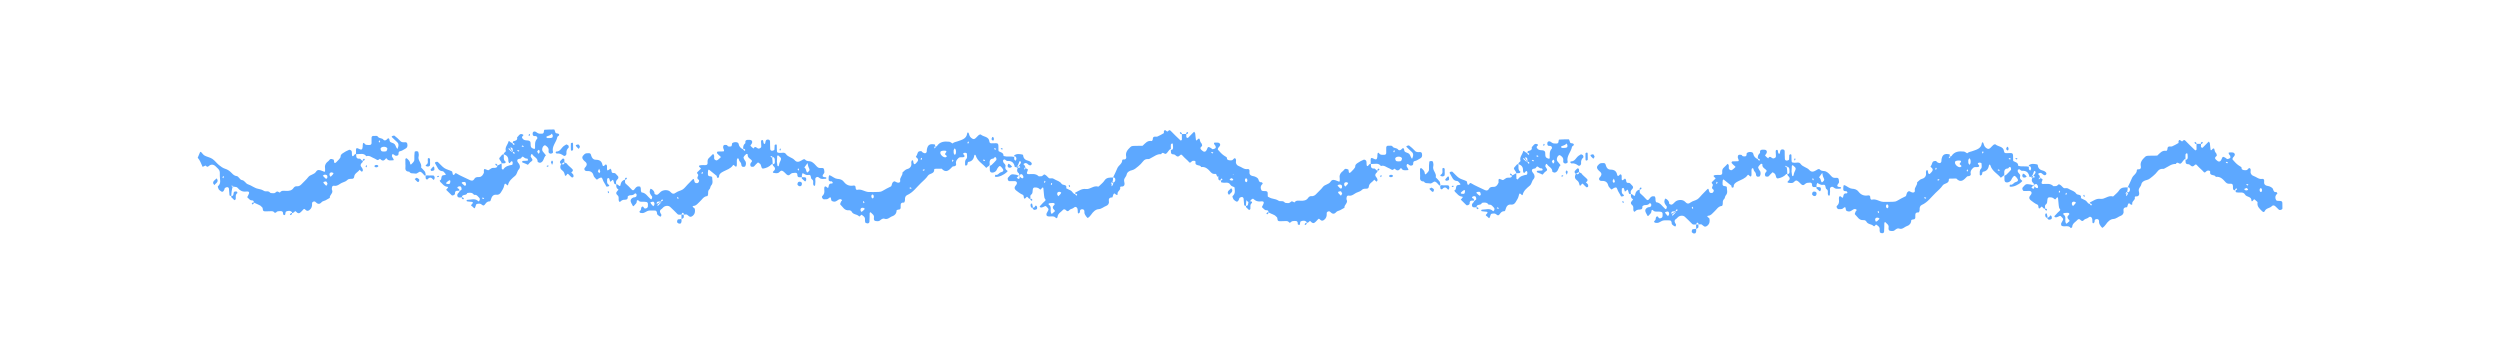 <?xml version="1.0" encoding="UTF-8"?><svg id="Layer_1" xmlns="http://www.w3.org/2000/svg" viewBox="0 0 1080 150"><defs><style>.cls-1{fill:#5da8ff;}</style></defs><path class="cls-1" d="M403.65,64.09c.21-.12.42-.26.56-.45.07-.09.06-.33,0-.41-.07-.07-.32-.07-.41,0-.18.15-.31.37-.02.27.6-.29.86-.23.91-.3,1.3-2.06,3.32-2.2,5.42-1.97.52.06,1.32.84,1.43.73.61-.61,1.36-.61,2.07-.88,1.75-.66,3.91-.99,4.22-3.49.06-.46.49-.48.64-.06.26.71.37,1.43,1.03,1.98.81.67,1.29.8,2,.15.47-.43.87-.95,1.36-1.35.21-.17.72-.3.85-.18,1.18,1.06,3.46.76,3.7,2.98.06.53.33.83.92.8.64-.03,1.28,0,1.92-.04.86-.05,1.06.44,1.06,1.16,0,.48,0,.96.02,1.44.02.3-.02.78.15.88.84.5,2.05.55,2.04,1.98,0,.1.81.23,1.26.29.31.04.64,0,.96,0,.8-.01,1.6-.02,2.4.19,0,.53-.06.85.04,1.12.08.21.36.34.55.5.13-.25.34-.48.37-.74.03-.26-.09-.55-.19-.81-.05-.12-.2-.24-.32-.29-.44-.16-.6,0-.44.22,0-.39-.07-.64,0-.69,1.11-.82,2.33-.58,3.55-.35.12.02.28.21.3.34.13,1.46.98,2.07,2.36,2.39.57.13,1.66.88,1.3,1.51-.51.89-1.32.25-1.92-.34-.19-.18-.57-.26-.84-.22-.27.04-.52.27-.78.42.08.11.16.23.24.34.28.36.84.54.25,1.44-.33.4-.17.6-.13.58.21-.12.41-.26.56-.45.07-.09.06-.33,0-.41-.07-.07-.32-.07-.41,0-.18.15-.31.37-.02.27,1.55.31,1.63.48,1.23,1.35q-.57,1.23.38,1.25c1.54.02,3.16-.41,4.46.89.16.16.63-.03.94.02.76.11,1.29-.88,1.54-.79.66.23,1.24.83,1.74,1.38.42.46.89.34,1.33.29.7-.07,1.13.35,1.69.62.97.48,2.04.77,2.66,1.73.53.82,2.51.11,2.03,1.96.67.33,1.35.64,2,1,.67.37.89,1.38,1.87,1.55.2.36.49.67.57.63.58-.35.18-.62-.14-.84-.1-.07-.28,0-.42,0,0,.14,0,.29,0,.22,0-.37-.06-.65,0-.68,1.48-.67,2.76-1.82,4.61-1.56,1.85.26,3.33-1.66,5.31-1.04.17.05.5-.3.71-.51.68-.67,1.47-1.27,1.97-2.06.94-1.48,2.35-1.34,3.75-1.35,0,.64.02,1.29-.45,2.5-.34.81-.2,1.05-.06,1.29.18-.32.51-.64.51-.96,0-.27.48-1.02-.42-.87-.2.03-.37.41-.5.65-.06.11,0,.29.47-.12,1.38-.51,1.49-1.13,1.41-1.78-.06-.48-.37-.84-.96-.72.63-1.34,1.31-2.66,1.86-4.03.52-1.27,2.13-1.86,2.1-3.46,0-.1.23-.3.34-.29.99.09,1.57-.28,1.36-1.32-.37-1.83.67-2.93,1.85-4.06.7-.67,1.46-.42,2.21-.51l3.04-.04c1.14-1.02,2.08-2.43,3.97-2.04.1.02.42-.47.43-.74.03-.73.2-1.22,1.05-1.17.32.02.69.09.95-.03.94-.43,1.87-.91,2.75-1.45.15-.09-.04-.63.08-.9.21-.5.54-.59.96-.11.15.17.56.35.65.28.44-.38.69-.95,1.39-.21,1.31,1.4,2.73,2.7,4.11,4.03.06.06.25.07.33.02.13-.08.31-.22.31-.34.02-.8,0-1.6-.02-2.4.64,0,1.29-.02,1.93-.03v.97c.02.16-.05.41.03.47.19.14.58.34.65.27.82-.77,1.59-1.59,2.38-2.4.1-.11.22-.2.34-.29.16.26.41.5.45.77.13.93.14,1.87.31,2.79.06.32.4.22.66-.16.28-.4.83-.69.96-.08.14.64.24,1.16.73,1.66.26.26.41,1.12.26,1.23-1.31.93-.42,1.5.28,2.09.68.58,1.41.36,1.76-.49.59-1.45.6-1.45,1.85-.75.27.15.51.52.74.5.43-.04.9-.21,1.22-.48.16-.13.06-.61.01-.93-.02-.13-.23-.22-.31-.35-.55-.86-.51-1.11.17-1.11.61,0,1.43-.09,1.79.25.77.72.11,1.37-.45,1.97-.17.19-.29.72-.17.85.81.89,1.59,1.85,2.58,2.51,1.16.78,1.25.66,1.32,1.16.02.15-.03.38.05.45.23.19.5.39.78.43.47.06,1.01.13,1.43-.03.41-.15.79-.9,1.06-.84.77.18.61.96.55,1.54-.09.99.62,1.65,1.23,1.85,1.28.41,2.29,1.58,3.83,1.29.49-.09.89.3.81.89-.18,1.29.22,1.96,1.64,2.18.81.12,1.96.7,2.17,1.34.3.9.46,1.4,1.48,1.31.13-.01.32.37.43.59.02.05-.21.22-.32.34-.76.8-.68,1.8-.2,2.58.2.33,1.14.27,1.75.3.58.03.88.29.91.83.04.8.05,1.61.03,2.41-.01.52-1.09.91-1.53.54-.49-.42-.94-.88-1.39-1.34-.5-.53-1.16-.74-1.63-.21-.85.95-2.4.79-3.03,2.06-.41.83-.85.48-1.37-.03-1.02-1.02-2.09-1.93-1.79-3.64.05-.27-.67-.63-.97-1.01-.51-.64-.79-.08-1.01.22-.29.39-.67.44-.66.04.05-1.94-2.13-1.43-2.76-2.62-.4-.75-1.16-.98-2.04-.88-.61.06-1.26,0-1.86-.13-.17-.04-.24-.51-.14-.79.36-.2.67-.49.63-.57-.35-.58-.62-.18-.84.14-.07.1,0,.28,0,.42.14,0,.29,0,.22,0-1.52.01-1.14-.99-1.19-1.69-.05-.68-.12-1.25-1.02-1.19-.78.05-1.49.09-2.14-.63-1.13-1.26-2.28-2.63-4.29-2.31-.28-1.26-2.77-.15-2.41-2.28.08-.45-.98-.66-1.55-.23-.45.34-.74,1.02-1.37.21-.29-.38-.67-.67-1.02-1.01-.57-.56-1.2-1.06-1.7-1.68-.63-.78-.91-.18-1.37.18-1.07.85-1.58-.67-2.38-.67-1.63,0-1.15-1.11-1.25-2.4.22-.21-.46.57.46.41.2-.04.46-.43.48-.67.04-.6-.03-1.2-.09-1.8-.01-.12-.28-.32-.3-.31-.2.15-.51.32-.54.52-.08.44-.01.91,0,1.85-1.1.53-1.35,1.75-2.17,2.14-.59.28-1.43-1.14-2.03.17-1.81-.15-3.1,1.05-4.58,1.76-.27.13-.55.36-.81.34-1.03-.08-1.83.16-2.48,1.05-.57.77-1.27,1.47-2.01,2.07-.82.66-1.69,1.48-2.65,1.68-1.24.25-2.18.88-2.38,1.9-.2,1.07-1.39,1.67-1.06,2.99.26,1.01.39,2.36-1.45,2.2-.1,0-.34.25-.32.32.43,1.26-1.37,1.68-1.08,2.98.1.44-.61.4-.94-.02-.45-.58-.72-.24-.92.2-.18.41-.3,1.21-.43,1.21-1.31-.03-1.67.63-1.47,1.78.17.98-.56,1.66-1.17,1.88-1.13.4-1.97,1.34-3.3,1.41-1.27.07-2.44,1.22-3.23,2.42-.35.53-.84.99-1.35,1.37-.25.19-1.4-1.36-1.52-2.08-.05-.31.04-.66-.03-.96-.12-.5-.44-.75-1.02-.72-.58.04-.84.31-.9.84-.02.16.06.36-.01.47-.14.21-.36.39-.57.55-.02.01-.3-.2-.32-.32-.06-.47-.04-.95-.09-1.42-.11-.96-.9-1.46-1.56-.84-.62.59-1.53.55-1.97,1.05-.82.93-1.19.39-1.78-.15-.17-.16-.78-.18-.9-.02-.87,1.05-2.42,1.61-2.48,3.3,0,.16-.38.31-.58.46-1.01-1.53-2.7-.36-3.92-.99-.2-.1-.31-.53-.3-.81,0-.27.2-.56.34-.81.76-1.33.79-1.33-.21-2.33-.5-.5-.47-.47-1.38,0-.37.2-.94.37-1.28.23-.72-.32-.13-.69.14-.98.55-.59,1.07-1.21,1.69-1.72.78-.63-.02-.91-.13-1.39-.3-1.36-.27-2.79-.48-4.18-.07-.47-.37-.4-.68-.04-.21.25-.4.95-1.02.31-.29-.3-.77-.51-1.19-.57-1.35-.17-1.66.06-1.75,1.38-.04.66-.04,1.25-.63,1.68-.66.49-.2,1.19-.32,1.79-.61.16-.85-.35-1.16-.67-.29-.3-.41-.26-.7.11-.53.68-1,.68-1.03-.3-.02-.56-.24-.87-.73-1.02-.51-.15-2.24-1.44-2.57-1.73-.95-.84-.75-1.48.02-2.37.67-.79.27-1.64-.6-1.66-.8-.02-1.6.04-2.4.02-.5-.01-.89-1.14-.49-1.53.65-.63,1.06-1.61,2.3-1.41.78.13,1.6,0,2.73.96.96.97,1.63.97,1.58.11-.02-.37-.29-.8-.57-1.07-.23-.23-1.06.12-1.35.46-.1.11-.2.23-.3.34-.21.22-.43.44-.64.66.23.16.44.39.7.47.28.08.61.01.57-.96-.34-1.12-.28-1.37-.35-1.42-.9-.59-1.11-1.44-.03-3.25.94-1.07.95-1.37.89-1.66-.03-.12-.19-.25-.32-.31-.08-.04-.28.02-.31.09-.36.78-.43,1.67-1.2,2.28-.31.25-.02.44.44.44,1.27,0,1.47-.17.5-.84-1.23.71-1.72.64-1.74.49-.34-1.8-1.29-2.71-3.21-2.56-.36.03-.73-.49-1.14-.66-.17-.07-.46.09-.65.22-.08.05-.03.29-.05.44-.11,1,1.37,1.31,1.02,2.46-.2.65.06,1.24.66,1.62.39.24.31.37-.03.69-1.35,1.29-3.42,2.23-4.86,2.09-.13-.01-.35-.19-.34-.26.03-.23.22-.66.23-.65,1.13.37,1.53-.87,2.44-1.1,1.21-.3,1.26-.96.38-1.94-.83-.94-.99-.96-1.68-.1-.27.34-.47.76-.66,1.16-.43.87-1.84,1.36-2.56.82-.2-.15-.3-.52-.33-.8-.05-.63-.03-1.27-.05-2.39,0-.15,0,.17,0,.48.27-.11.6-.17.8-.36.69-.66,1.38-1.33,1.99-2.06.16-.19.15-.65.04-.91-.2-.48-.55-.64-.93-.11-.09.13-.22.33-.33.33-1.43.06-1.78.9-1.58,2.62-.27.6-.56.69-.81.84-.25.15-.46.38-.68.57-1.48-1.8-3.81-2.88-4.52-5.34-.14-.48-.57-.47-.65,0-.24,1.57-1,2.53-2.65,2.76-.18.02-.19.83-.38,1.23-.09.18-.4.29-.63.36-.07.02-.31-.22-.3-.33.06-.91-.28-1.82.6-2.68.41-.4.2-1.46.17-2.21,0-.14-.49-.35-.77-.37-.28-.02-.56.17-.85.26.09.23.12.53.29.67.47.39.46.78-.07.97-.71.25-1.55-.25-2.25.43-.73.7-1.28,1.4-1.02,2.49.14.57-.2.87-.69,1.02-.29.09-.7.01-.88.19-1.37,1.39-2.66,3-4.67.87-.96,0-1.93,0-2.89.04-.12,0-.34.21-.33.31.17,1.95-1.96,1.57-2.7,2.68-.79,1.18-1.94,2.14-2.99,3.14-1.92,1.83-3.44,4.11-6,5.24-.75.33-1,1.13-.92,2.03.04.4-.29,1.21-.41,1.2-1.95-.13-1.35,1.27-1.46,2.28-.06.5-.41.78-.99.75-.26,0-.77.24-.77.36,0,1.29-.78,2.17-1.79,2.49-1.14.35-1.98,1.61-3.44,1.1-.83-.29-1.41.34-2.07.83-.42.32-1.26.26-1.85.13-.79-.18-.69-.96-.62-1.57.12-.99-.66-1.36-1.18-1.93-.1-.11-.25-.29-.34-.26-.13.03-.32.21-.33.32-.04,1.27,0,2.55-.11,3.81-.04.49-.5.79-1.04.66-.28-.07-.7-.21-.77-.41-.14-.44-.13-.94-.11-1.41.04-.98-.79-1.36-1.36-1.82-.47-.38-.72,1.1-1.3.52-.9-.9-2.48-.61-3.11-1.96-.15-.32-.79-.62-1.16-.57-1.99.23-2.65-1.49-3.76-2.51-.15-.14.19-.83.34-1.25.05-.14.23-.22.32-.35.07-.1.14-.32.13-.33-.26-.14-.54-.38-.8-.36-1.07.06-1.68,1.38-2.98,1.03-.54-.15-.9-.3-.93-.81-.09-1.3-.44-1.18-1.29-.42-.38.34-1.19.25-1.8.27-.58.02-1.18-1-.78-1.37.81-.73,1.03-1.53.91-2.54-.05-.47-.04-.96.04-1.43.02-.11.49-.28.64-.2.44.24,1,1.22,1.17-.01.15-1.09.56-1.34,1.5-1.27.1,0,.34-.27.32-.32-.1-.23-.25-.45-.44-.61-.09-.08-.31,0-.47,0-1.29-.1-.81-1.12-.88-1.81-.03-.27.15-.57.23-.86.23.08.47.12.68.23.93.47,1.84,1.28,2.8,1.35,1.22.08,2.16.35,2.87,1.3,1.06,1.43,2.45,1.9,4.17,1.6.56-.1.9.27.88.82-.02.55.27,1.14.66,1.04,1.84-.51,3.27.84,4.94.93,1.44.08,2.9-.02,4.34-.04.62,0,1.15-.12,1.75-.47,1.15-.67,2.33-1.32,3.55-1.88.5-.23.28-1.43,1.01-1.95.46-.33.38-.43,1.38.09.92.48,1.79.17,1.63-.68-.26-1.4,1.2-2.18.98-3.48.72-.55,1.15-1.33,2.26-1.58.93-.21,1.86-1.21,1.56-2.59-.06-.27.07-.6.16-.89.04-.12.24-.28.32-.26.14.03.3.19.34.32.08.29.03.64.15.91.18.42.4.76.92.21.8-.86,1.72-1.63.28-2.69-.32-.24-.17-.36.09-.71.34-.46.37-1.17.73-1.61.24-.29.83-.38,1.25-.37.24,0,.44.44.71.6.95.58,1.61.37,1.74-.52.02-.16-.02-.32,0-.48.3-2.26,1.25-2.95,3.48-2.45.17.04.24.52-.08,1.08-.33.4-.17.6-.13.58ZM453.3,87.82c-.44.18-.44.43-.11.67,1.13.82.55,2.04.73,3.09.05.29.22.55.34.82.23-.14.55-.22.66-.42.22-.42,1.32-.59.45-1.36-.73-.66-.76-1.34-.02-1.98.53-.46.28-.75-.18-.92-.28-.1-.64-.01-.96,0-.31.03-.65,0-.92.11ZM406.5,65.33c-.18.09-.34.54-.29.77.22,1.02,1.18,1.85,2.2,1.87.23,0,.46-.31.69-.48-.11-.11-.26-.2-.33-.33-.16-.3-.86-.35-.31-1,.61-.71.47-1.03-.2-1.06-.15,0-.31,0-.8,0-.11.02-.58.04-.97.22ZM412.01,66.24c.13.26.32.5.48.74.16-.25.41-.49.45-.75.07-.46.06-.95-.02-1.41-.05-.27-.31-.5-.47-.74-.16.25-.38.48-.45.75-.08.29-.01.62,0,.94,0,.16-.05.34.02.47ZM456.74,84.04c.04.26.31.48.47.73l.32-.33c.22-.22.46-.42.64-.67.13-.19.19-.43.27-.65-.27-.09-.54-.19-.81-.28-.74.06-1.02.38-.9,1.22ZM372.02,91.52c.22-.1.46-.17.65-.31.24-.19.44-.43.65-.66.1-.11.2-.22.31-.33-.25-.16-.48-.42-.74-.44-.84-.09-1.14.2-1.18.94.1.27.21.53.31.8ZM538.18,78.66c.08.05.24.06.32.02.49-.28.49-1.24,0-1.59-.08-.05-.22-.02-.33-.03-.48.29-.49,1.24,0,1.6ZM531.25,77.34s-.03.24.03.31c.37.48,1.39.47,1.55-.05.05-.16-.44-.48-.64-.68-.42.18-.69.28-.94.42ZM376.79,85.65c.08.05.24.06.32.02.49-.28.49-1.24,0-1.59-.08-.05-.22-.02-.33-.03-.48.29-.49,1.24,0,1.6ZM373.11,86.85c-.11.11-.32.24-.3.32.05.23.2.43.31.65.11-.11.21-.22.34-.35-.11-.2-.23-.41-.35-.62ZM392.86,81.27c.22.1.42.25.65.29.08.02.21-.2.31-.31-.21-.11-.42-.23-.63-.34-.13.13-.23.24-.34.35ZM453.94,79.65c-.02.08.2.21.31.31.1-.22.25-.42.29-.65.02-.08-.2-.21-.31-.31-.1.22-.25.42-.29.65ZM451.03,78.72c-.02.08.2.21.31.31.1-.22.25-.42.29-.65.02-.08-.2-.21-.31-.31-.1.22-.25.43-.29.65ZM533,75.53c-.22-.1-.42-.25-.65-.29-.08-.02-.21.2-.31.31.21.11.42.23.63.34.13-.13.23-.24.34-.35ZM399.52,73.44c-.11-.11-.24-.32-.32-.3-.23.05-.43.2-.65.31.11.11.22.21.35.34.2-.11.41-.23.62-.35ZM411.55,68.93c-.1.22-.25.42-.29.65-.02.08.2.21.31.31.11-.21.23-.42.34-.63-.13-.13-.24-.23-.35-.34ZM425.58,69.22c-.22-.1-.42-.25-.65-.29-.08-.02-.21.2-.31.31.21.11.42.23.63.34.13-.13.23-.24.34-.35ZM398.02,69.11c.1-.22.25-.42.29-.65.02-.08-.2-.21-.31-.31-.11.21-.23.42-.34.63.13.13.24.23.35.34ZM523.2,65.98c.22.1.43.25.65.29.08.02.21-.2.31-.31-.21-.11-.42-.23-.63-.34-.13.13-.23.24-.34.35ZM430.35,64.32c-.22-.1-.42-.25-.65-.29-.08-.02-.21.2-.31.31.21.11.42.23.63.34.13-.13.23-.24.34-.35ZM418.22,61.1c-.1.22-.25.42-.29.65-.02.08.2.21.31.31.11-.21.23-.42.34-.63-.13-.13-.24-.23-.35-.34Z"/><path class="cls-1" d="M266.96,79.89c.85.64.98.68,1.11-.11.19-1.21.83-1.87,1.94-2.19.14.59-.26,1.26.35,1.8.84.74,1.68,1.51,2.41,2.36.58.68.93.55,1.39-.07.28-.38.61-.81,1.02-1.01.36-.18.87-.17,1.28-.08.17.04.3.5.36.78.06.31-.02.65.04.96.05.29.19.78.33.79,1.79.18,2.54,1.74,3.71,2.73.34.29.51.4.69-.06.11-.28.24-.71.1-.89-.56-.76-1.21-1.45-.97-2.5.07-.29.17-.57.25-.86.23.08.5.1.68.24.63.5,1.16,1.04,1.11,1.97,0,.13.89.52,1.18.38.54-.25.95-.8,1.42-1.22,1.07-.96,3.27-1.08,4.23-.03.86.94,1.46,1.08,2.52.27.8-.61,1.96-.74,2.81-1.3.79-.52,1.37-1.35,2.04-2.04.67-.69,1.34-1.39,2.02-2.07.62-.63.76-.65.97.46.17.91.68.98,1.32.9.59-.07,1.03-1.13.54-1.46-1.15-.77-.11-1.42-.18-2.09-.04-.43-.99-.74-.16-1.38.38-.29.65-.73,1.03-1.01.39-.29.37-.42-.03-.71-.62-.45-.86-.96.22-1.08.64-.07,1.29-.05,1.93-.03.82.03,1.14-.39,1.06-1.15-.09-.84.05-1.54.76-2.11.5-.4.9-.91,1.36-1.37.09-.09.22-.12.33-.18.14.26.35.52.39.8.07.47-.12,1.04.08,1.42.16.3.83.64,1.1.53.55-.22.97-.75,1.46-1.12.33-.26.27-.41-.1-.7-.5-.39-.96-.86-1.37-1.35-.06-.08.17-.6.3-.62.64-.08,1.28-.03,1.93-.06,1.1-.04,1.05-.03.54-1.4-.14-.36-.06-1.01.19-1.26.24-.23.85-.2,1.26-.12.27.06.44.54.71.61.41.1.89.09,1.29-.04.17-.06.22-.52.3-.81.04-.15-.04-.36.04-.46.63-.75,2.64-.72,2.8.13.24,1.28.88,1.92,2.03,2.47.2.36.49.67.57.63.58-.35.18-.62-.14-.84-.1-.07-.34-.06-.41.01-.07.07-.01.27-.01.2-.19-1.24.11-2.08.93-2.73-.26-1.57.84-1.4,1.79-1.39.96.01,1.39.66.99,1.54-.17.37-.7.89-.61,1,.35.47.88.82,1.34,1.21.75-1.48,1.42-.03,2.14.02.37.02.96-.26,1.11-.57.19-.39,0-.95.04-1.43.04-.6-.33-1.57.38-1.7.73-.13.44.91.7,1.39.07.14.21.29.34.32.09.02.28-.15.32-.27.09-.29.09-.6.17-.89.13-.5.41-.77,1-.76.59.02.9.29.92.81.05,1.13-.02,2.26.09,3.38.05.48.53.76,1.06.62.28-.07.72-.25.75-.43.1-.62.01-1.27.09-1.9.02-.17.37-.32.6-.41.06-.02.31.2.32.32.04.64.02,1.29.04,1.93.05,1.34.09,1.35,1.26,1.45.91.08,1.99-.47,2.67.5.94,1.36,2.72,1.43,3.78,2.65.77.89,1.66.89,2.91.12.57-.35,1.2-.84,1.62-.35.77.89,1.8.48,2.58.83.96.43,1.77,1.33,2.49,2.16.65.75,1.4.63,2.18.6.59-.03.87.27.93.8.05.48.23,1.14,0,1.42-.94,1.12-.98,1.73.69,1.79.12,0,.32.21.32.32,0,.12-.2.33-.31.33-.76.02-1.59.19-2.25-.07-.54-.21-.96-.93-1.64-.66-1,.4-.49,1.36-.58,2.08-.06.46-.05.94-.11,1.4-.02.13-.2.29-.33.33-.09.02-.26-.14-.33-.26-.53-.79.3-1.99-.73-2.59-.78-.45-.03-2.18-1.56-1.88-1.03.2-1.68-.43-2.45-.81-.11.28-.27.54-.32.83-.05.31,0,.64,0,.96-.84-.07-2,.45-1.97-1.17,0-.47-.36-.79-.95-.74-.76.07-1.47-.03-2.13.66-.58.61-1.05.49-1.59.03-.59-.51-1.08-1.2-1.76-1.52-.86-.41-1.25.74-1.95.92-.58.15-1.25.07-1.85-.05-.44-.09-.44-.4-.14-.65.93-.75.98-1.5.04-2.31-.2-.17-.24-.52-.35-.79,1.29-.02.9-1,.93-1.7.03-.65-.06-1.28-1.26-1.64-.4-.33-.6-.17-.58-.13.12.21.26.42.45.56.09.07.33.06.41,0,.07-.07.07-.32,0-.41-.15-.18-.37-.31-.27-.02.3,1.41.31,2.37.33,3.34-.16,0-.4-.06-.47.02-.94,1.09-2.32,1.64-3.55,1.86-1.19.22-.62-1.94-1.81-2.31-.14-.04-.22-.25-.35-.31-.08-.04-.24.03-.33.1-.13.09-.23.22-.34.34-.34.35-.72.66-1,1.05-.36.51-.87.38-1.31.33-.47-.05-.7-1-.31-1.6.32-.48.94-.73.17-1.41-.68-.59-1.67-1.08-1.44-2.3,0-.04-.56-.29-.63-.21-.45.43-.96.88-1.19,1.43-.12.3.25.82.44,1.22.13.27.4.48.49.76.25.81.02,1.99-.51,2.13-.96.26-1.39-.2-1.45-1.25-.03-.52-.71-.98-.9-1.53-.14-.41-.08-.91-.67-.83-.14.02-.3.51-.31.79-.04.64.02,1.29,0,1.93-.01.89-.35,1.15-1.01.42-.3-.34-.48-.45-.69-.14-1.02,1.48-2.71,1.92-4.18,2.69-1.01.53-1.91,1.09-1.81,2.45,0,.08-.42.23-.65.27-.07.01-.23-.21-.28-.34-.05-.14-.02-.32-.02-.48l-3.44-2.76c-.11.12-.31.22-.32.35-.06.62-.17,1.27-.08,1.88.07.49.51.69,1.06.67.26,0,.76.25.76.38-.03,1.21.6,2.48-.44,3.61-.38.41-.32,1.24-.72,1.6-.73.66-.55,1.42-.6,2.19-.02.28-.21.77-.36.78-1.64.13-2.27,1.58-3.31,2.47-.81.7-1.37,1.71-2.65,1.77-.45.02-.43.4-.04.66.26.17.6.42.64.68.18,1.13.07,2.15-.97,2.98-1.15.91-1.63-.02-2.38-.53-.33-.22-.94-.03-1.42-.02.03-.47-.07-.9-.65-.76-.16.04-.21.5-.32.77-.59-.12-1.24.28-1.8-.3-1-1.05-2.05-2.04-3.1-3.03-.73-.69-2.14-.61-2.95.13-.12.11-.23.23-.34.34-.11.12-.21.26-.34.34-1.3.75-.74,1.6-.2,2.51.11.18-.13.56-.2.85-.23-.06-.5-.06-.67-.2-.37-.3-.97-.65-.98-1-.03-.96-.24-1.51-1.33-1.43-.8.06-1.63-.09-2.4.08-.7.16-1.32.7-2.01.93-.44.15-.96.1-1.43.02-.2-.03-.52-.45-.48-.54.13-.28.5-.44.62-.72.18-.4.09-1.02.37-1.27.77-.72.82.54,1.37.62.61.1,1.28-.28,1.33-.91.13-1.71-.06-1.95-1.66-2-.93-.03-1.95.26-2.6-.76,0,0-.6.28-.58.36.2.98-.56,1.4-1.05,2-.29.36-.51.47-.68.1-.36-.76-.99-1.58-.9-2.3.07-.53.79-1.35,1.77-1.31.25,0,.62-.23.74-.45.13-.25.12-.65.02-.93-.06-.17-.58-.37-.6-.35-.53.74-1.26.83-2.09.84-.38,0-1.1.4-1.08.57.15,1.59-.94,1.3-1.86,1.4-.41.05-.88.31-1.17.62-.32.35-.46.43-.71.02-.49-.8.23-1.87-.69-2.63-1.1-.91-.27-1.64.41-2.33.02-.02-.12-.26-.23-.32-.86-.51-.7-1.34-.7-2.13.27.1.58.15.8.31ZM284.07,88.88s.23-.01.3-.08c.42-.42.84-.85,1.23-1.31.07-.09.06-.35-.01-.43-.08-.07-.28-.01-.44-.01-1.3,0-1.44.11-1.47,1.08,2.5-1.28,2.81-1.58,2.76-1.65-.35-.58-.62-.18-.84.14-.07.1,0,.28,0,.42h.43c-2.23,1.33-2.11,1.59-1.97,1.83ZM335.84,71.54c.02.13.21.22.32.33.11-.11.28-.21.32-.34.13-.42.13-.89.32-1.27.85-1.8.86-1.86-.41-2.94-.1-.09-.25-.24-.33-.21-.13.04-.31.2-.32.32-.06.77-.08,1.54-.12,2.44.06.47.12,1.08.22,1.68ZM347.46,72.37c.82.41.69,1.33,1.06,1.97.18.31.38.16.69-.16.68-.7.69-.68.03-2.09-.18-.39-.2-.87-.37-1.65-.6.83-1.01,1.38-1.41,1.93ZM282.58,88.68c.31-.56.15-1.43-.38-1.54-.38-.08-.83.18-1.25.29.11.22.18.46.33.65.28.36.61.68.92,1.02.18-.19.32-.28.39-.41ZM292.84,85.99c.11-.11.32-.24.3-.32-.05-.23-.2-.43-.31-.65l-.34.35c.11.2.23.41.35.62ZM303.32,74.24c-.1.22-.25.43-.29.65-.02.08.2.21.31.31.11-.21.23-.42.34-.63-.13-.13-.24-.23-.35-.34ZM344.89,73.69c.11-.11.32-.24.3-.32-.05-.23-.2-.43-.31-.65-.11.11-.21.22-.34.35.11.2.23.41.35.62Z"/><path class="cls-1" d="M156.42,70.24c-.64.64-.92,1.23-.21,2.02.29.32.49.77.57,1.2.04.23-.26.52-.41.78-.12-.09-.23-.18-.34-.27-.23-.2-.46-.41-.69-.62-.69,1.05-2.16,1.5-2.32,2.91-.07.58-.27.88-.78.97-.75.12-1.52-.15-2.21.54-.5.51-1.25.83-1.95,1.06-1.28.42-2.21,1.72-3.76,1.42-.59-.11-.86.28-.92.8-.04.32-.11.7.02.96.73,1.46-1.15,2.19-.94,3.48-.63.36-1.26.74-1.9,1.07-.53.27-1.25.33-1.6.74-1.02,1.18-1.78.87-2.74-.09-.47-.47-1.48,0-1.43.63.09,1.2-.16,2.17-1.16,2.92-.6.45-1.13.43-1.65-.1-.31-.32-.6-.69-1.03-.1-.29.38-.67.69-1,1.05-.7.75-1.38.62-1.99-.1-.56-.66-.71.08-1.03.24-.26.13-.54.24-.82.36,0-.16.06-.38-.02-.47-.77-.8-1.71-.59-2.55-.25-.24.1-.21.82-.34,1.24-.04.14-.25.35-.31.32-.23-.08-.62-.25-.61-.37.06-.98-.27-1.47-1.32-1.39-.62.05-1.24-.03-1.69.56-.11.15-.59.25-.63.19-.67-1.02-1.69-.63-2.59-.67-.63-.03-1.28.11-1.9,0-1-.18-.34-1.41-1.06-1.84-.27-.16-.42-.5-.69-.64-.91-.46-1.86-.87-2.79-1.3.1-.6-.28-.96-.76-.93-.97.06-1.31-.73-1.91-1.19-.3-.23-.08-.35.11-.69.89-1.61.71-2.1-.81-1.93-1.63.18-2.69-.49-3.64-1.61-.51-.61-1.19-.18-2.06-.74-.4-.33-.6-.17-.58-.13.12.21.26.42.45.56.09.07.28,0,.42,0,0-.14.05-.33-.02-.42-.15-.18-.37-.31-.27-.02q-.66,2.29-.63,4.32c-.28-.11-.77-.19-.79-.33-.13-.93-.11-1.89-.24-2.83-.07-.5-.47-.82-1.02-.67-.28.07-.55.23-.79.4-.09.07-.04.29-.1.43-.51,1.27-1,1.44-1.88.68-.24-.21-.55-.41-.67-.68-.19-.4-.46-1.13-.31-1.25,1.58-1.28.77-2.99.83-4.49.08-2.42-.04-2.4-1.78-4.08-.97-.94-2.04-.99-2.93-.19-.73.66-.97.24-1.42-.17-.08-.07-.43.17-.66.27-.23.1-.65.29-.65.28-.66-1.34-1.07-2.81-2.12-3.94.33-.78.63-1.57.99-2.34.16-.33.39-.22.69.13.41.49.84,1.05,1.39,1.33,1.05.54,2.3.74,3.27,1.39,1.05.7,1.82,1.82,2.81,2.63.81.66,1.72,1.33,2.69,1.63.94.29,1.65.73,2.35,1.37.78.71,1.33,1.64,2.67,1.79.77.08,1.37,1.6,2.15,1.7,1.35.18,1.67,1.52,2.65,1.83,1.59.5,2.88,1.7,4.48,1.97.96.16,1.71.41,2.54.92.69.43,1.85-.25,2.59.74.2.26.86.17,1.31.25.73.13,1.1-.44,1.63-.75.26-.15,1.23.54,1.29.46.69-1.02,1.71-.76,2.62-.73,1.33.04,2.52-.05,3.34-1.34.21-.33.78-.68,1.14-.64,1.1.13,1.79-.36,2.46-1.12.85-.96,1.9-1.77,2.65-2.8.88-1.21,2.56-1.05,3.4-2.38.63-.99,1.46-.87,2.9-.25.99.43,1,.42,1.02-.43,0-.16.02-.33,0-.48-.27-1.39.14-2.49,1.31-3.33.39-.28.63-.83,1.03-.98.36-.13.86.1,1.29.22.09.03.17.25.19.39.09.92.14,1.68,1.22.54.47-.5,1.66-1.59,1.64-2.14-.04-.79.5-1.19.97-1.52.85-.6,1.79-1.1,2.75-1.49.25-.1.96.27,1.06.57.2.57.05,1.26.19,1.87.1.44.39.42.67.12.31-.33.53-.86,1.14-.71,0,1.04-.17,2.13,1.52,2,.44-.03.67.98,1.42.86-.11.28-.15.62-.34.82ZM142.36,75.64c.03.26.3.49.46.73.11-.1.22-.19.32-.3.22-.22.46-.42.64-.67.14-.19.21-.43.31-.65-.27-.1-.54-.2-.8-.3-.76.06-1.02.36-.93,1.19ZM141.38,76.83c.25-.94-.21-1.49-1.21-1.36-.26.03-.48.31-.72.47.11.11.21.24.34.32.46.28.61,1.01,1.3.94.12-.14.26-.24.3-.37ZM140.91,78.41c-.32-.14-.82.15-1.24.25.09.22.15.46.29.65.19.24.43.44.66.66.11.11.22.22.33.32.16-.24.32-.49.55-.85-.17-.32-.28-.89-.59-1.02ZM96.12,76.69c-.02.08.2.21.31.31.1-.22.25-.42.29-.65.02-.08-.2-.21-.31-.31-.1.22-.25.42-.29.65Z"/><path class="cls-1" d="M199.07,85.31c-.59.03-1.24.13-1.48-.59-.21-.64.15-1.11.62-1.54.18-.17.2-.51.52-.77.39-.23.71-.47.7-.68-.03-.4-.14-.96-.42-1.14-.27-.17-.91-.1-1.19.12-.63.51.19.77.4.88.37.21,0,1.03.51.81-1.09.08-2.23-.38-2.18,1.27.02.55-1.1.99-1.43.67-.82-.77-1.61-1.56-2.4-2.36,0,0,.24-.2.32-.33.19-.31.96-.87.21-.95-1.49-.15-2.08-1.31-3.01-2.08-.16-.14-.19-.44-.28-.66,1.25-.22.09-2.28,1.85-2.3.93-.01.92-.32.49-.73-.35-.33-.68-.95-1.04-.96-2.01-.06-2.25-1.77-3.06-2.99-.29-.44-.5-.73.04-.99.26-.12.74-.15.92.01.96.85,1.76,1.92,2.8,2.62.96.64,2.21.85,3.25,1.4.27.14.22.84.39,1.25.18.43.38.37.69.14.27-.2.24-.92,1.02-.43,1.63,1.02,3.46,1.7,5.17,2.58,1.04.53,1.78.87,2.48-.32.49-.83,1.3-.72,2.09-.76,1.08-.06,1.56-.91,1.96-1.76.12-.26-.02-.64.01-.95.11-.91.11-.9,1.2-.46.27.11.64.3.85.2.54-.25.98-.75,1.53-.93.71-.23,1.61.26,2.17-.55.07-.11,0-.31,0-.47.27-.11.54-.2.8-.33.38-.2.75-.44,1.13-.66.01.79,0,1.59.06,2.37.01.14.59.35.59.35.9-1.47,2.37-1.81,3.91-2.08.14-.02.32-.89.17-1.22-.32-.69-.72-.16-.95.16-.28.37-.49.46-.67.1-.13-.26-.23-.58-.21-.86.08-1.46-.6-2.32-1.98-2.69-.15-.8,1.02-1.07.89-1.52-.46-1.59.79-2.6,1.12-3.91.2-.78.64.06.97.21.27.12.55.22.83.55.2.36.49.67.57.63.58-.35.18-.62-.14-.84-.1-.07-.34-.06-.41.01-.07.07-.01.27-.01.2.11-.49.17-.97.33-1.01.95-.21,1.87-.37,1.61-1.7.63-.44.87-1.4,1.81-1.41.28,0,.57.16.84.29.05.02.08.25.03.32-.33.42-.92.61-.27,1.41.87,1.08,2.14.46,2.98,1,1.05.68-.29,2.67,1.44,3.22.23.07.45.18.69.19.07,0,.23-.23.24-.36.04-1.38-.27-2.78.87-4,.32-.34.03-1.28-.92-1.2-.93.08-1.04-.56-.98-1.22.06-.78.9-1.06,1.78-.31.73.62,1.45.51,2.21.51.54,0,.82-.32.84-.89.01-.29.15-.81.26-.81,1.4-.09,2.8-.13,4.2-.12.12,0,.24.51.36.78s.16.68.36.79c.38.21,1.02.1,1.26.38.64.74-.54.82-.64,1.38-.39,2.21-2.51,3.93-1.84,6.46.03.11-.08.33-.19.39-.26.14-.56.3-.83.28-.27-.02-.64-.17-.78-.38-.15-.23-.16-.61-.11-.91.15-.92-.32-1.51-.98-2.01-.2-.15-.49-.38-.68-.33-.95.25-1.45,1.94-.85,2.66.47.55.91,1.12,1.36,1.68-1.07.88-.85,2.75-2.41,3.2-.34.1-1.18-.29-1.18-.44.06-1.59-1.48-1.97-2.14-2.99-.27-.41-.5-.46-.68-.04-.11.27-.24.64-.15.88.26.72,1.46,1.33.08,2.14-.4.23-.68.67-1.02,1.02-.11.11-.26.35-.33.32-.24-.07-.46-.25-.69-.35-.55-.23-1.11-.43-1.65-.67-.08-.04-.16-.24-.13-.32.06-.14.2-.33.32-.34.63-.05,1.27-.04,1.91-.09.13-.01.35-.21.34-.28-.05-.23-.22-.65-.3-.64-.71.09-1.15-.25-1.68-.67-.72-.57-.79.63-1.38.7-.43.05-1.06.18-1.21.48-.3.62.15,1.11.57,1.64.62.78.69,1.81-.01,2.56-.76.81-.67,1.98-1.6,2.76-1.28,1.08-2.7,2.18-3.06,4.02,0,.03-.26.08-.32.03-.57-.52-1.05-1.32-1.35.26-.19.99-.81,1.92-1.36,2.8-.42.67-1.01,1.18-1.97,1.05-1.36-.18-2,.78-2.31,1.87-.14.49-.23,1.03-.7,1.01-.98-.04-1.45.64-1.89,1.24-.74,1-1.11.32-1.76-.09-.46-.29-1.28-.19-1.86-.02-.27.08-.39.73-.54,1.14-.35.91-.36.93-1.16.06-.24-.26-1.04-.46-.51-.98,1.09-1.06.44-1.16-.54-1.21-.46-.02-.92-.08-1.38-.16-.11-.02-.29-.23-.27-.32.03-.13.2-.34.31-.34,1.66.01,3.46-.9,4.89.7.18-.2.46-.38.52-.61.06-.28.04-.71-.13-.88-.65-.64-1.15-1.6-2.33-1.35-.75-1.13-1.85-1.01-2.96-.8-.24,1.28-2.31.29-2.3,1.88-.15,0-.3,0-.45,0ZM222.06,66.5c.58-.35.18-.62-.14-.84-.1-.07-.34-.06-.41.01s-.01.27-.01.42c-1.34-2.23-1.59-2.11-1.83-1.97-.03.02.01.23.08.3.42.42.85.84,1.31,1.23.09.07.35.06.43-.01.07-.08.01-.28.01-.44,0-1.3-.11-1.44-1.08-1.47,1.28,2.5,1.58,2.81,1.65,2.76ZM238.78,58.47c-.02-.26-.29-.5-.45-.74-.49.89-1.52.83-2.25,1.29-.05.03-.05.24,0,.32.08.13.21.29.33.31.31.04.62,0,.94,0,1.26-.03,1.52-.21,1.43-1.18ZM192.69,79.12c0,.1.2.3.31.31.42.03.98.16,1.23-.05.27-.23.27-.79.33-1.22.01-.09-.19-.22-.29-.33-.23-.04-1.57,1.02-1.59,1.3ZM200.77,80.28c.07.05.58-.25.57-.36-.03-.42-.07-.99-.35-1.21-.26-.21-.81-.06-1.23-.02-.12.01-.22.21-.36.35.45.42.88.86,1.37,1.24ZM232.48,66.32s.24.03.31-.03c.48-.37.47-1.39-.05-1.55-.16-.05-.48.44-.68.64.18.42.28.69.42.94ZM208.22,85.67c.22.1.42.25.65.29.08.02.21-.2.31-.31-.21-.11-.42-.23-.63-.34-.13.13-.23.24-.34.35ZM223.42,65.15c.22.1.42.25.65.29.08.02.21-.2.31-.31-.21-.11-.42-.23-.63-.34-.13.13-.23.24-.34.35ZM225.33,63.19c.22.1.42.25.65.29.08.02.21-.2.31-.31-.21-.11-.42-.23-.63-.34-.13.13-.23.24-.34.35Z"/><path class="cls-1" d="M153.79,64.64q.03-.99,1.01-.46c1.33.71,1.74.57,1.87-.69.05-.47-.02-.96.1-1.4.12-.45.44-.47.66-.12.52.85,1.36.62,2.14.66.61.03.91-.28.94-.79.05-.8-.06-1.61,0-2.4.04-.5.42-.81.99-.72.6.1,1.32-.31,1.77.36.57.85,1.75.43,2.39,1.29.4.53,1.15.3,1.59-.27.37-.48.81-.46.94.06.15.59.02,1.11.87,1.4,1.55.53,1.5.65,2.12,2.07.12.27.33.5.49.75.15-.42.39-.82.44-1.25.08-.62.05-1.22-.53-1.71-.74-.62-1.36-1.36-2.09-1.99-.35-.3-.41-.5.04-.68.28-.11.72-.25.88-.12.86.69,1.74,1.39,2.46,2.22.64.75,1.4.63,2.17.59.59-.03.85.28.93.8.18,1.12-.08,1.64-1.04,2.11-.67.33-1.3.84-2,.95-1.23.19-.39,1.44-1.08,1.82-.63.35-1.16.21-1.66-.31-.15-.15-.44-.16-.67-.23-.08.29-.25.58-.22.86.03.27.26.53.41.79.58,1.01.58,1.01-.39,1.04-.78.02-1.62.21-2.14-.64-.23-.37-.4-.3-.69.08-.81,1.04-1.57.69-2.35-.11-.06-.06-.68.61-.97.56-.52-.1-.97-.56-1.49-.74-1.13-.4-2.08-1.46-3.46-.94-1.04-1.47-2.58-.86-3.94-.89-.48-.01-.61-.01-.5-.51.07-.31,0-.64,0-.96,0-.16,0-.32,0-.48ZM166.97,65.25c.21-.37.47-.97.31-1.24-.47-.81-2.34-.8-2.82.02-.16.27.06.98.33,1.22.29.25.87.17,1.16.21.46-.08.92-.04,1.02-.21ZM163.89,60.63c-.1.22-.25.42-.29.65-.02.08.2.21.31.31.11-.21.23-.42.34-.63-.13-.13-.24-.23-.35-.34Z"/><path class="cls-1" d="M264.12,73.55c.07.68.13,1.29,1.04,1.2.79-.08,1.03.66,1.5,1.04.58.47.67,1.11.13,1.62-.51.49-.81.99-.64,1.67.12.49,0,.66-.48.48-.14-.05-.29-.2-.34-.33-.15-.42-.2-.89-.38-1.29-.16-.37-.41-.28-.68.11-.15.21-.44.32-.66.47-.13-.43-.24-.87-.39-1.29-.05-.14-.24-.35-.31-.33-.23.07-.63.24-.62.35.05.91-.36,1.96.72,2.6.3.18.24.49-.17.66-.28.11-.86.16-.9.07-.45-1.1-1.29-1.98-1.63-3.15-.27-.9-.72-.93-1.82-.24-.37.24-.62.68-1.04.1-.35-.49-.88-.76-1.06-1.5-.32-1.37-1.3-2-2.81-1.89-.97.07-1.5-.84-.85-1.52,1.03-1.09.98-1.87-.16-2.72-.13-.1-.24-.22-.35-.34-.98-1.06-.86-1.69.26-2.7.57-.52,1.16-.38,1.77-.44.8-.07.98.35,1.16,1.08.23.91.88,1.75,1.94,1.75,1.66,0,2.63.63,2.93,2.31.09.5.56.62.93.09.35-.5.77-.46.95.06.15.44,0,.96.06,1.44.08.88.1.89,1.07.28.13-.08.23-.23.34-.34.17.23.48.44.5.69ZM258.85,74.84c.16-.25.47-.51.44-.74-.05-.41-.3-.8-.47-1.2-.19.38-.38.77-.55,1.09.24.36.41.6.57.84Z"/><path class="cls-1" d="M175.15,71.09c0,.32.05.64,0,.96-.17,1.27.17,2.12,1.64,2.11.62,1.03,1.66.61,2.54.82,1.05.25,1.57-1.04,2.35-.74.69.26,1.16,1.06,1.75,1.6.09.08.37.07.45-.01.08-.08.04-.31,0-.46-.1-.44-.12-.95-.37-1.28-.46-.63-1.06-1.16-1.6-1.73.51-1.8-1.6-3.02-1.06-4.87.16-.56,0-1.25-.14-1.85-.04-.17-.5-.34-.78-.34-.27,0-.78.16-.79.29-.11,1.09-.22,2.19-.15,3.28.06.98-.69,1.34-1.15,1.94-.26.34-.64.35-.65-.08-.03-1.09-.74-1.67-1.42-2.29-.07-.07-.25-.1-.33-.05-.13.07-.32.22-.33.33-.02.8,0,1.6.02,2.4h0Z"/><path class="cls-1" d="M242.42,70.9c-.75,1.43-.27,2.19.54,2.78.68.49.89,1.17,1.05,1.95.09.45.36.37.67.09.23-.21.36-1.06.99-.36.42.47.88.92,1.38,1.31.1.08.45-.08.64-.2.08-.05.04-.29.06-.44.11-.78-.6-1.03-.97-1.5,1.55-1.11.16-1.67-.46-2.35-.43-.47-1.03-.82-1.32-1.35-.3-.54-1.21-.32-1.2-1.11,0-.32.07-.67-.04-.94-.07-.17-.56-.37-.61-.31-.74.78-1.98,1.36-.71,2.43.64-.31.77-.53.95-.68.09-.07.33-.07.41,0,.07.07.08.32,0,.41-.15.18-.36.33-.56.45-.04.02-.2-.18-.8-.17Z"/><path class="cls-1" d="M244.68,62.37c-.32.2-.7.41-1.06.67-1.12.78-1.57,2.48-3.31,2.43-.11,0-.33.29-.32.32.15.21.37.58.52.55,1.17-.19,2.08.28,3,.93.48.34,1.25-.25,1.19-.95-.09-1.02.14-1.84.93-2.53.15-.13.08-.66-.06-.9-.13-.22-.49-.3-.89-.52Z"/><path class="cls-1" d="M217.64,66.68c-.74-.1-1,.55-1.38.95-.81.85-.77.87.16,2.17.16.22.21.51.31.76.46,0,.92.04,1.36-.04.19-.04.31-.37.46-.56-1.33-.81-.77-2.14-.91-3.27Z"/><path class="cls-1" d="M99.92,85.2c.33.32.68.65,1.02.98.11.11.3.33.33.31.22-.14.54-.31.57-.5.1-.9-.3-1.93.72-2.59.04-.03-.1-.56-.24-.62-.27-.11-.64-.11-.93-.03-.95.28.01,2.04-1.48,1.94v.5Z"/><path class="cls-1" d="M185.36,75.82c-.48,0-1.15-.17-1.39.07-.24.24-.09.92,0,1.39.02.13.58.33.63.27.73-.84,1.49-1.21,2.33-.19.3.37.51.45.68.06.12-.27.22-.61.16-.88-.06-.27-.29-.69-.49-.71-.63-.08-1.28-.02-1.92,0Z"/><path class="cls-1" d="M185.77,69.52c0-.31.07-.66-.04-.93-.07-.17-.4-.27-.63-.32-.07-.02-.28.2-.3.33-.13.88.41,1.92-.63,2.56-.4.25-.4.48.05.66.27.1.61.18.88.11.26-.07.64-.31.66-.52.08-.62.02-1.25,0-1.88Z"/><path class="cls-1" d="M92.1,79.24c.16.24.33.48.49.72.5-.71,1.59-1.07,1.4-2.19-.04-.26-.31-.48-.48-.72-.46.74-1.62,1.03-1.42,2.2Z"/><path class="cls-1" d="M344.49,79.77c.16.15.42.56.76.65.74.19,1.13-.23,1.18-.96.04-.6-.28-.85-.77-.94-.76-.13-1.18.25-1.17,1.25Z"/><path class="cls-1" d="M247.57,62.89c0-.32.02-.64-.03-.95-.02-.13-.24-.34-.31-.32-.23.07-.61.22-.62.35-.04.95-.01,1.9.02,2.84,0,.12.24.34.31.32.23-.07.6-.21.62-.35.06-.63.01-1.26,0-1.89Z"/><path class="cls-1" d="M292.49,96.02c.21.15.5.52.85.58.84.14,1.11-.33,1.1-1.46-.01-.92-.64-.38-.94-.42-.79-.12-1.03.4-1,1.31Z"/><path class="cls-1" d="M250.55,63.46c-.17-.32-.28-.89-.59-1.02-.32-.14-.82.15-1.24.25.09.22.15.46.29.65.19.24.43.44.66.66l.33.32c.16-.24.32-.49.55-.85Z"/><path class="cls-1" d="M187.22,71.9c-.42.45-.86.88-1.23,1.37-.05.07.25.58.36.57.42-.03.99-.07,1.21-.35.21-.26.06-.81.02-1.23-.01-.12-.21-.22-.35-.36Z"/><path class="cls-1" d="M435.28,71.54c.06.74.38,1.02,1.22.9.26-.04.48-.31.72-.47-.11-.11-.22-.22-.33-.32-.22-.22-.42-.46-.67-.64-.19-.13-.43-.19-.65-.27-.09.27-.19.54-.28.81Z"/><path class="cls-1" d="M180,76.78c-.37.23-.61.38-.86.54.09.11.17.22.26.32.22.22.46.42.66.65.34.4.71.52.97,0,.12-.25.14-.72-.02-.89-.27-.3-.7-.44-1.01-.61Z"/><path class="cls-1" d="M346.39,77.14c.38.34.82.75,1.27,1.14.07.06.29.1.3.07.14-.24.35-.5.34-.75,0-.97-.18-1.07-1.48-1.04-.15,0-.36-.05-.43.02s-.01.28,0,.56Z"/><path class="cls-1" d="M446.16,90.2c.23.17.46.49.67.47.4-.03.96-.14,1.13-.42.17-.27.1-.91-.12-1.19-.51-.63-.76.19-.88.39-.21.37-1.03,0-.81.74Z"/><path class="cls-1" d="M428.29,60.13c.21.2.54.67.7.62.52-.17.5-1.2.01-1.55-.08-.05-.29-.06-.31-.02-.13.25-.23.53-.4.95Z"/><path class="cls-1" d="M237.99,70.04c.17.4.33.8.5,1.19.16-.4.39-.8.43-1.21.02-.22-.3-.48-.46-.72-.16.25-.32.49-.47.74Z"/><path class="cls-1" d="M161.78,71.93c.29.48,1.24.49,1.6,0,.05-.08.06-.24.02-.32-.28-.49-1.24-.49-1.59,0-.05.08-.02.22-.03.33Z"/><path class="cls-1" d="M445.57,87.9c-.42.11-.52.9-.18,1.56.06.12.2.24.33.29.44.16.58,0,.45-.45-.12-.41-.17-.83-.28-1.24-.02-.07-.2-.1-.31-.15Z"/><path class="cls-1" d="M294.38,92.74l.03,1.93c.32-.21.79-.36.92-.65.16-.37.03-.86.02-1.29h-.97Z"/><path class="cls-1" d="M125.24,92.66c.11.11.27.31.31.29.21-.12.41-.26.56-.45.07-.09.06-.33,0-.41-.07-.07-.32-.07-.41,0-.18.15-.31.37-.46.56Z"/><path class="cls-1" d="M445.14,86.32c.19.15.49.46.56.41.58-.35.18-.62-.14-.84-.1-.07-.34-.06-.41.01-.07.07-.01.27-.01.42Z"/><path class="cls-1" d="M108.74,88.04c.11.11.27.31.31.29.21-.12.42-.26.56-.45.07-.09.06-.33,0-.41-.07-.07-.32-.07-.41,0-.18.15-.31.37-.46.56Z"/><path class="cls-1" d="M199.52,85.73c.19.15.49.46.56.41.58-.35.18-.62-.14-.84-.1-.07-.34-.06-.41.01-.07.07-.01.27-.01.42Z"/><path class="cls-1" d="M262.48,82.87c.11.2.23.41.35.62.11-.11.32-.24.3-.32-.05-.23-.2-.43-.31-.65-.11.11-.21.22-.34.35Z"/><path class="cls-1" d="M461.64,80.21c.11.2.23.41.35.62.11-.11.32-.24.3-.32-.05-.23-.2-.43-.31-.65-.11.11-.21.22-.34.35Z"/><path class="cls-1" d="M270.44,77.58c.15-.19.46-.49.41-.56-.35-.58-.62-.18-.84.14-.07.1,0,.28,0,.42.14,0,.29,0,.43,0Z"/><path class="cls-1" d="M189.38,75.9c-.2.11-.41.23-.62.35.11.11.24.32.32.3.23-.05.43-.2.64-.31-.11-.11-.22-.21-.35-.34Z"/><path class="cls-1" d="M236.43,72.09c.2-.11.41-.23.62-.35-.11-.11-.24-.32-.32-.3-.23.05-.43.2-.64.31.11.11.22.21.35.34Z"/><path class="cls-1" d="M158.58,71.68c-.13-.13-.24-.23-.35-.34-.1.22-.25.43-.29.65-.02.08.2.21.31.31.11-.21.23-.42.34-.63Z"/><path class="cls-1" d="M214.23,70.67c-.11.11-.31.27-.29.31.12.21.26.42.45.56.09.07.33.06.41,0,.07-.07.07-.32,0-.41-.15-.18-.37-.31-.56-.46Z"/><path class="cls-1" d="M157.19,69.42c.15-.19.46-.49.41-.56-.35-.58-.62-.18-.84.14-.07.1,0,.28,0,.42.14,0,.29,0,.43,0Z"/><path class="cls-1" d="M432.91,64.63c.13-.13.23-.24.34-.35-.22-.1-.42-.25-.65-.29-.08-.02-.21.2-.31.31.21.11.42.23.63.34Z"/><path class="cls-1" d="M337.03,64.12c-.1.22-.25.43-.29.65-.02.08.2.21.31.31.1-.22.25-.43.29-.65.02-.08-.2-.21-.31-.31Z"/><path class="cls-1" d="M509.95,57.05c-.11.11-.31.27-.29.31.12.21.26.42.45.56.09.07.33.06.41,0,.07-.07.07-.32,0-.41-.15-.18-.37-.31-.56-.46Z"/><path class="cls-1" d="M512.89,57.9c.15-.19.46-.49.41-.56-.35-.58-.62-.18-.84.14-.07.1,0,.28,0,.42.14,0,.29,0,.43,0Z"/><path class="cls-1" d="M228.31,58.45c.13.13.24.23.35.34.1-.22.25-.42.29-.65.02-.08-.2-.21-.31-.31-.11.21-.23.42-.34.63Z"/><path class="cls-1" d="M841.98,68.34c.21-.12.42-.26.56-.45.07-.09.06-.33,0-.41-.07-.07-.32-.07-.41,0-.18.15-.31.37-.02.27.6-.29.86-.23.91-.3,1.3-2.06,3.32-2.2,5.42-1.97.52.06,1.32.84,1.43.73.61-.61,1.36-.61,2.07-.88,1.75-.66,3.91-.99,4.22-3.49.06-.46.49-.48.64-.06.26.71.37,1.43,1.03,1.98.81.67,1.29.8,2,.15.47-.43.87-.95,1.36-1.35.21-.17.72-.3.85-.18,1.18,1.06,3.46.76,3.7,2.98.06.53.33.83.92.8.64-.03,1.28,0,1.92-.04.86-.05,1.06.44,1.06,1.16,0,.48,0,.96.02,1.44.02.3-.02.78.15.88.84.5,2.05.55,2.04,1.98,0,.1.81.23,1.26.29.31.04.64,0,.96,0,.8-.01,1.6-.02,2.4.19,0,.53-.06.85.04,1.12.08.21.36.34.55.5.13-.25.34-.48.37-.74.03-.26-.09-.55-.19-.81-.05-.12-.2-.24-.32-.29-.44-.16-.6,0-.44.22,0-.39-.07-.64,0-.69,1.11-.82,2.33-.58,3.55-.35.12.02.28.21.3.34.13,1.46.98,2.07,2.36,2.39.57.13,1.66.88,1.3,1.51-.51.89-1.32.25-1.92-.34-.19-.18-.57-.26-.84-.22-.27.04-.52.27-.78.42.08.11.16.23.24.34.28.36.84.54.25,1.44-.33.4-.17.6-.13.58.21-.12.41-.26.56-.45.07-.09.06-.33,0-.41-.07-.07-.32-.07-.41,0-.18.15-.31.37-.02.27,1.55.31,1.63.48,1.23,1.35q-.57,1.23.38,1.25c1.54.02,3.16-.41,4.46.89.16.16.63-.03.94.02.76.11,1.29-.88,1.54-.79.66.23,1.24.83,1.74,1.38.42.46.89.34,1.33.29.7-.07,1.13.35,1.69.62.97.48,2.04.77,2.66,1.73.53.82,2.51.11,2.03,1.96.67.33,1.35.64,2,1,.67.37.89,1.38,1.87,1.55.2.36.49.67.57.63.58-.35.18-.62-.14-.84-.1-.07-.28,0-.42,0,0,.14,0,.29,0,.22,0-.37-.06-.65,0-.68,1.48-.67,2.76-1.82,4.61-1.56,1.85.26,3.33-1.66,5.31-1.04.17.05.5-.3.71-.51.68-.67,1.47-1.27,1.97-2.06.94-1.48,2.35-1.34,3.75-1.35,0,.64.02,1.29-.45,2.5-.34.81-.2,1.05-.06,1.29.18-.32.51-.64.51-.96,0-.27.48-1.02-.42-.87-.2.03-.37.41-.5.65-.06.11,0,.29.47-.12,1.38-.51,1.49-1.13,1.41-1.78-.06-.48-.37-.84-.96-.72.63-1.34,1.31-2.66,1.86-4.03.52-1.27,2.13-1.86,2.1-3.46,0-.1.23-.3.34-.29.99.09,1.57-.28,1.36-1.32-.37-1.83.67-2.93,1.85-4.06.7-.67,1.46-.42,2.21-.51l3.04-.04c1.14-1.02,2.08-2.43,3.97-2.04.1.02.42-.47.43-.74.03-.73.2-1.22,1.05-1.17.32.02.69.09.95-.03.94-.43,1.87-.91,2.75-1.45.15-.09-.04-.63.08-.9.21-.5.54-.59.96-.11.15.17.56.35.65.28.44-.38.69-.95,1.39-.21,1.31,1.4,2.73,2.7,4.11,4.03.06.06.25.07.33.02.13-.08.31-.22.31-.34.02-.8,0-1.6-.02-2.4.64,0,1.29-.02,1.93-.03v.97c.02.16-.05.41.03.47.19.14.58.34.65.27.82-.77,1.59-1.59,2.38-2.4.1-.11.22-.2.34-.29.16.26.41.5.45.77.13.93.14,1.87.31,2.79.06.32.4.22.66-.16.28-.4.83-.69.96-.08.14.64.24,1.16.73,1.66.26.26.41,1.12.26,1.23-1.31.93-.42,1.5.28,2.09.68.58,1.41.36,1.76-.49.59-1.45.6-1.45,1.85-.75.27.15.51.52.74.5.43-.04.9-.21,1.22-.48.16-.13.06-.61.01-.93-.02-.13-.23-.22-.31-.35-.55-.86-.51-1.11.17-1.11.61,0,1.43-.09,1.79.25.77.72.11,1.37-.45,1.97-.17.19-.29.72-.17.85.81.89,1.59,1.85,2.58,2.51,1.16.78,1.25.66,1.32,1.16.02.15-.03.38.05.45.23.19.5.39.78.43.47.06,1.01.13,1.43-.03.41-.15.79-.9,1.06-.84.77.18.61.96.55,1.54-.09.99.62,1.65,1.23,1.85,1.28.41,2.29,1.58,3.83,1.29.49-.09.89.3.81.89-.18,1.29.22,1.96,1.64,2.18.81.12,1.96.7,2.17,1.34.3.9.46,1.4,1.48,1.31.13-.01.32.37.43.59.02.05-.21.22-.32.34-.76.8-.68,1.8-.2,2.58.2.33,1.14.27,1.75.3.58.03.88.29.91.83.04.8.05,1.61.03,2.41-.01.52-1.09.91-1.53.54-.49-.42-.94-.88-1.39-1.34-.5-.53-1.16-.74-1.63-.21-.85.95-2.4.79-3.03,2.06-.41.83-.85.48-1.37-.03-1.02-1.02-2.09-1.93-1.79-3.64.05-.27-.67-.63-.97-1.01-.51-.64-.79-.08-1.01.22-.29.39-.67.44-.66.04.05-1.94-2.13-1.43-2.76-2.62-.4-.75-1.16-.98-2.04-.88-.61.06-1.26,0-1.86-.13-.17-.04-.24-.51-.14-.79.36-.2.67-.49.63-.57-.35-.58-.62-.18-.84.14-.07.1,0,.28,0,.42.14,0,.29,0,.22,0-1.52.01-1.14-.99-1.19-1.69-.05-.68-.12-1.25-1.02-1.19-.78.05-1.49.09-2.14-.63-1.13-1.26-2.28-2.63-4.29-2.31-.28-1.26-2.77-.15-2.41-2.28.08-.45-.98-.66-1.55-.23-.45.34-.74,1.02-1.37.21-.29-.38-.67-.67-1.02-1.01-.57-.56-1.2-1.06-1.7-1.68-.63-.78-.91-.18-1.37.18-1.07.85-1.58-.67-2.38-.67-1.63,0-1.15-1.11-1.25-2.4.22-.21-.46.57.46.41.2-.04.46-.43.48-.67.04-.6-.03-1.2-.09-1.8-.01-.12-.28-.32-.3-.31-.2.15-.51.32-.54.52-.08.44-.01.91,0,1.85-1.1.53-1.35,1.75-2.17,2.14-.59.28-1.43-1.14-2.03.17-1.81-.15-3.1,1.05-4.58,1.76-.27.13-.55.36-.81.34-1.03-.08-1.83.16-2.48,1.05-.57.77-1.27,1.47-2.01,2.07-.82.66-1.69,1.48-2.65,1.68-1.24.25-2.18.88-2.38,1.9-.2,1.07-1.39,1.67-1.06,2.99.26,1.01.39,2.36-1.45,2.2-.1,0-.34.25-.32.32.43,1.26-1.37,1.68-1.08,2.98.1.44-.61.4-.94-.02-.45-.58-.72-.24-.92.2-.18.41-.3,1.21-.43,1.21-1.31-.03-1.67.63-1.47,1.78.17.98-.56,1.66-1.17,1.88-1.13.4-1.97,1.34-3.3,1.41-1.27.07-2.44,1.22-3.23,2.42-.35.53-.84.99-1.35,1.37-.25.19-1.4-1.36-1.52-2.08-.05-.31.04-.66-.03-.96-.12-.5-.44-.75-1.02-.72-.58.04-.84.31-.9.84-.02.16.06.36-.01.47-.14.21-.36.39-.57.55-.02.01-.3-.2-.32-.32-.06-.47-.04-.95-.09-1.42-.11-.96-.9-1.46-1.56-.84-.62.59-1.53.55-1.97,1.05-.82.93-1.19.39-1.78-.15-.17-.16-.78-.18-.9-.02-.87,1.05-2.42,1.61-2.48,3.3,0,.16-.38.31-.58.46-1.01-1.53-2.7-.36-3.92-.99-.2-.1-.31-.53-.3-.81,0-.27.2-.56.34-.81.76-1.33.79-1.33-.21-2.33-.5-.5-.47-.47-1.38,0-.37.2-.94.37-1.28.23-.72-.32-.13-.69.14-.98.55-.59,1.07-1.21,1.69-1.72.78-.63-.02-.91-.13-1.39-.3-1.36-.27-2.79-.48-4.18-.07-.47-.37-.4-.68-.04-.21.25-.4.95-1.02.31-.29-.3-.77-.51-1.19-.57-1.35-.17-1.66.06-1.75,1.38-.04.66-.04,1.25-.63,1.68-.66.49-.2,1.19-.32,1.79-.61.16-.85-.35-1.16-.67-.29-.3-.41-.26-.7.11-.53.68-1,.68-1.03-.3-.02-.56-.24-.87-.73-1.02-.51-.15-2.24-1.44-2.57-1.73-.95-.84-.75-1.48.02-2.37.67-.79.27-1.64-.6-1.66-.8-.02-1.6.04-2.4.02-.5-.01-.89-1.14-.49-1.53.65-.63,1.06-1.61,2.3-1.41.78.13,1.6,0,2.73.96.96.97,1.63.97,1.58.11-.02-.37-.29-.8-.57-1.07-.23-.23-1.06.12-1.35.46-.1.11-.2.23-.3.34-.21.22-.43.44-.64.66.23.16.44.39.7.47.28.08.61.01.57-.96-.34-1.12-.28-1.37-.35-1.42-.9-.59-1.11-1.44-.03-3.25.94-1.07.95-1.37.89-1.66-.03-.12-.19-.25-.32-.31-.08-.04-.28.02-.31.09-.36.78-.43,1.67-1.2,2.28-.31.25-.02.44.44.44,1.27,0,1.47-.17.5-.84-1.23.71-1.72.64-1.74.49-.34-1.8-1.29-2.71-3.21-2.56-.36.03-.73-.49-1.14-.66-.17-.07-.46.09-.65.22-.08.05-.03.29-.05.44-.11,1,1.37,1.31,1.02,2.46-.2.65.06,1.24.66,1.62.39.24.31.37-.03.69-1.35,1.29-3.42,2.23-4.86,2.09-.13-.01-.35-.19-.34-.26.03-.23.22-.66.23-.65,1.13.37,1.53-.87,2.44-1.1,1.21-.3,1.26-.96.38-1.94-.83-.94-.99-.96-1.68-.1-.27.34-.47.76-.66,1.16-.43.87-1.84,1.36-2.56.82-.2-.15-.3-.52-.33-.8-.05-.63-.03-1.27-.05-2.39,0-.15,0,.17,0,.48.27-.11.6-.17.8-.36.69-.66,1.38-1.33,1.99-2.06.16-.19.15-.65.04-.91-.2-.48-.55-.64-.93-.11-.09.13-.22.33-.33.33-1.43.06-1.78.9-1.58,2.62-.27.6-.56.69-.81.84-.25.15-.46.38-.68.57-1.48-1.8-3.81-2.88-4.52-5.34-.14-.48-.57-.47-.65,0-.24,1.57-1,2.53-2.65,2.76-.18.02-.19.83-.38,1.23-.09.18-.4.29-.63.36-.07.02-.31-.22-.3-.33.06-.91-.28-1.82.6-2.68.41-.4.2-1.46.17-2.21,0-.14-.49-.35-.77-.37-.28-.02-.56.17-.85.26.09.23.12.53.29.67.47.39.46.78-.07.97-.71.25-1.55-.25-2.25.43-.73.7-1.28,1.4-1.02,2.49.14.57-.2.87-.69,1.02-.29.09-.7.01-.88.19-1.37,1.39-2.66,3-4.67.87-.96,0-1.93,0-2.89.04-.12,0-.34.21-.33.31.17,1.95-1.96,1.57-2.7,2.68-.79,1.18-1.94,2.14-2.99,3.14-1.92,1.83-3.44,4.11-6,5.24-.75.33-1,1.13-.92,2.03.04.4-.29,1.21-.41,1.2-1.95-.13-1.35,1.27-1.46,2.28-.06.5-.41.78-.99.75-.26,0-.77.24-.77.36,0,1.29-.78,2.17-1.79,2.49-1.14.35-1.98,1.61-3.44,1.1-.83-.29-1.41.34-2.07.83-.42.32-1.26.26-1.85.13-.79-.18-.69-.96-.62-1.57.12-.99-.66-1.36-1.18-1.93-.1-.11-.25-.29-.34-.26-.13.03-.32.21-.33.32-.04,1.27,0,2.55-.11,3.81-.04.49-.5.79-1.04.66-.28-.07-.7-.21-.77-.41-.14-.44-.13-.94-.11-1.41.04-.98-.79-1.36-1.36-1.82-.47-.38-.72,1.1-1.3.52-.9-.9-2.48-.61-3.11-1.96-.15-.32-.79-.62-1.16-.57-1.99.23-2.65-1.49-3.76-2.51-.15-.14.19-.83.34-1.25.05-.14.23-.22.32-.35.07-.1.14-.32.13-.33-.26-.14-.54-.38-.8-.36-1.07.06-1.68,1.38-2.98,1.03-.54-.15-.9-.3-.93-.81-.09-1.3-.44-1.18-1.29-.42-.38.34-1.19.25-1.8.27-.58.02-1.18-1-.78-1.37.81-.73,1.03-1.53.91-2.54-.05-.47-.04-.96.04-1.43.02-.11.49-.28.64-.2.44.24,1,1.22,1.17-.01.15-1.09.56-1.34,1.5-1.27.1,0,.34-.27.32-.32-.1-.23-.25-.45-.44-.61-.09-.08-.31,0-.47,0-1.29-.1-.81-1.12-.88-1.81-.03-.27.15-.57.23-.86.23.08.47.12.68.23.93.47,1.84,1.28,2.8,1.35,1.22.08,2.16.35,2.87,1.3,1.06,1.43,2.45,1.9,4.17,1.6.56-.1.9.27.88.82-.02.55.27,1.14.66,1.04,1.84-.51,3.27.84,4.94.93,1.44.08,2.9-.02,4.34-.04.62,0,1.15-.12,1.75-.47,1.15-.67,2.33-1.32,3.55-1.88.5-.23.28-1.43,1.01-1.95.46-.33.38-.43,1.38.09.92.48,1.79.17,1.63-.68-.26-1.4,1.2-2.18.98-3.48.72-.55,1.15-1.33,2.26-1.58.93-.21,1.86-1.21,1.56-2.59-.06-.27.07-.6.16-.89.04-.12.24-.28.32-.26.14.03.3.19.34.32.08.29.03.64.15.91.18.42.4.76.92.21.8-.86,1.72-1.63.28-2.69-.32-.24-.17-.36.09-.71.34-.46.37-1.17.73-1.61.24-.29.83-.38,1.25-.37.24,0,.44.44.71.6.95.58,1.61.37,1.74-.52.02-.16-.02-.32,0-.48.3-2.26,1.25-2.95,3.48-2.45.17.04.24.52-.08,1.08-.33.4-.17.6-.13.58ZM891.63,92.07c-.44.18-.44.43-.11.67,1.13.82.55,2.04.73,3.09.05.29.22.55.34.82.23-.14.55-.22.66-.42.22-.42,1.32-.59.45-1.36-.73-.66-.76-1.34-.02-1.98.53-.46.28-.75-.18-.92-.28-.1-.64-.01-.96,0-.31.03-.65,0-.92.11ZM844.83,69.59c-.18.09-.34.54-.29.77.22,1.02,1.18,1.85,2.2,1.87.23,0,.46-.31.69-.48-.11-.11-.26-.2-.33-.33-.16-.3-.86-.35-.31-1,.61-.71.47-1.03-.2-1.06-.15,0-.31,0-.8,0-.11.02-.58.04-.97.22ZM850.34,70.49c.13.26.32.5.48.74.16-.25.41-.49.45-.75.07-.46.06-.95-.02-1.41-.05-.27-.31-.5-.47-.74-.16.25-.38.48-.45.75-.08.29-.01.62,0,.94,0,.16-.05.34.02.47ZM895.07,88.29c.04.26.31.48.47.73l.32-.33c.22-.22.46-.42.64-.67.13-.19.19-.43.27-.65-.27-.09-.54-.19-.81-.28-.74.06-1.02.38-.9,1.22ZM810.36,95.78c.22-.1.46-.17.65-.31.24-.19.44-.43.65-.66.1-.11.2-.22.31-.33-.25-.16-.48-.42-.74-.44-.84-.09-1.14.2-1.18.94.1.27.21.53.31.8ZM976.52,82.91c.08.05.24.06.32.02.49-.28.49-1.24,0-1.59-.08-.05-.22-.02-.33-.03-.48.29-.49,1.24,0,1.6ZM969.58,81.6s-.03.24.03.31c.37.48,1.39.47,1.55-.05.05-.16-.44-.48-.64-.68-.42.18-.69.28-.94.42ZM815.12,89.91c.08.05.24.06.32.02.49-.28.49-1.24,0-1.59-.08-.05-.22-.02-.33-.03-.48.29-.49,1.24,0,1.6ZM811.44,91.11c-.11.11-.32.24-.3.32.05.23.2.43.31.65.11-.11.21-.22.34-.35-.11-.2-.23-.41-.35-.62ZM831.19,85.52c.22.1.42.25.65.29.08.02.21-.2.31-.31-.21-.11-.42-.23-.63-.34-.13.13-.23.24-.34.35ZM892.27,83.9c-.02.08.2.21.31.31.1-.22.25-.42.29-.65.02-.08-.2-.21-.31-.31-.1.22-.25.42-.29.65ZM889.36,82.98c-.02.08.2.21.31.31.1-.22.25-.42.29-.65.02-.08-.2-.21-.31-.31-.1.22-.25.43-.29.65ZM971.33,79.78c-.22-.1-.42-.25-.65-.29-.08-.02-.21.2-.31.31.21.11.42.23.63.34.13-.13.23-.24.34-.35ZM837.86,77.69c-.11-.11-.24-.32-.32-.3-.23.05-.43.2-.65.31.11.11.22.21.35.34.2-.11.41-.23.62-.35ZM849.88,73.18c-.1.22-.25.42-.29.65-.02.08.2.21.31.31.11-.21.23-.42.34-.63-.13-.13-.24-.23-.35-.34ZM863.91,73.48c-.22-.1-.42-.25-.65-.29-.08-.02-.21.2-.31.31.21.11.42.23.63.34.13-.13.23-.24.34-.35ZM836.35,73.36c.1-.22.25-.42.29-.65.02-.08-.2-.21-.31-.31-.11.21-.23.42-.34.63.13.13.24.23.35.34ZM961.53,70.24c.22.1.43.25.65.29.08.02.21-.2.31-.31-.21-.11-.42-.23-.63-.34-.13.13-.23.24-.34.35ZM868.68,68.58c-.22-.1-.42-.25-.65-.29-.08-.02-.21.2-.31.31.21.11.42.23.63.34.13-.13.23-.24.34-.35ZM856.55,65.35c-.1.22-.25.42-.29.65-.02.08.2.21.31.31.11-.21.23-.42.34-.63-.13-.13-.24-.23-.35-.34Z"/><path class="cls-1" d="M705.29,84.14c.85.64.98.68,1.11-.11.19-1.21.83-1.87,1.94-2.19.14.59-.26,1.26.35,1.8.84.74,1.68,1.51,2.41,2.36.58.68.93.55,1.39-.07.28-.38.61-.81,1.02-1.01.36-.18.87-.17,1.28-.08.17.04.3.5.36.78.06.31-.02.65.04.96.05.29.19.78.33.79,1.79.18,2.54,1.74,3.71,2.73.34.29.51.4.69-.06.11-.28.24-.71.1-.89-.56-.76-1.21-1.45-.97-2.5.07-.29.17-.57.25-.86.23.08.5.1.68.24.63.5,1.16,1.04,1.11,1.97,0,.13.89.52,1.18.38.54-.25.95-.8,1.42-1.22,1.07-.96,3.27-1.08,4.23-.03.86.94,1.46,1.08,2.52.27.8-.61,1.96-.74,2.81-1.3.79-.52,1.37-1.35,2.04-2.04.67-.69,1.34-1.39,2.02-2.07.62-.63.76-.65.97.46.17.91.68.98,1.32.9.59-.07,1.03-1.13.54-1.46-1.15-.77-.11-1.42-.18-2.09-.04-.43-.99-.74-.16-1.38.38-.29.65-.73,1.03-1.01.39-.29.37-.42-.03-.71-.62-.45-.86-.96.22-1.08.64-.07,1.29-.05,1.93-.03.82.03,1.14-.39,1.06-1.15-.09-.84.05-1.54.76-2.11.5-.4.9-.91,1.36-1.37.09-.09.22-.12.33-.18.14.26.35.52.39.8.07.47-.12,1.04.08,1.42.16.3.83.64,1.1.53.55-.22.97-.75,1.46-1.12.33-.26.27-.41-.1-.7-.5-.39-.96-.86-1.37-1.35-.06-.08.17-.6.3-.62.64-.08,1.28-.03,1.93-.06,1.1-.04,1.05-.03.54-1.4-.14-.36-.06-1.01.19-1.26.24-.23.85-.2,1.26-.12.27.06.44.54.71.61.41.1.89.09,1.29-.04.17-.06.22-.52.3-.81.04-.15-.04-.36.04-.46.63-.75,2.64-.72,2.8.13.24,1.28.88,1.92,2.03,2.47.2.36.49.67.57.63.58-.35.18-.62-.14-.84-.1-.07-.34-.06-.41.01-.07.07-.01.27-.01.2-.19-1.24.11-2.08.93-2.73-.26-1.57.84-1.4,1.79-1.39.96.01,1.39.66.99,1.54-.17.37-.7.89-.61,1,.35.47.88.82,1.34,1.21.75-1.48,1.42-.03,2.14.02.37.02.96-.26,1.11-.57.19-.39,0-.95.04-1.43.04-.6-.33-1.57.38-1.7.73-.13.44.91.7,1.39.07.14.21.29.34.32.09.02.28-.15.32-.27.09-.29.09-.6.17-.89.13-.5.41-.77,1-.76.59.02.9.29.92.81.05,1.13-.02,2.26.09,3.38.05.48.53.76,1.06.62.28-.07.72-.25.75-.43.1-.62.01-1.27.09-1.9.02-.17.37-.32.6-.41.06-.02.31.2.32.32.04.64.02,1.29.04,1.93.05,1.34.09,1.35,1.26,1.45.91.08,1.99-.47,2.67.5.94,1.36,2.72,1.43,3.78,2.65.77.89,1.66.89,2.91.12.57-.35,1.2-.84,1.62-.35.77.89,1.8.48,2.58.83.96.43,1.77,1.33,2.49,2.16.65.75,1.4.63,2.18.6.59-.03.87.27.93.8.05.48.23,1.14,0,1.42-.94,1.12-.98,1.73.69,1.79.12,0,.32.21.32.32,0,.12-.2.33-.31.33-.76.02-1.59.19-2.25-.07-.54-.21-.96-.93-1.64-.66-1,.4-.49,1.36-.58,2.08-.06.46-.05.94-.11,1.4-.02.13-.2.29-.33.33-.09.02-.26-.14-.33-.26-.53-.79.3-1.99-.73-2.59-.78-.45-.03-2.18-1.56-1.88-1.03.2-1.68-.43-2.45-.81-.11.28-.27.54-.32.83-.05.31,0,.64,0,.96-.84-.07-2,.45-1.97-1.17,0-.47-.36-.79-.95-.74-.76.07-1.47-.03-2.13.66-.58.61-1.05.49-1.59.03-.59-.51-1.08-1.2-1.76-1.52-.86-.41-1.25.74-1.95.92-.58.15-1.25.07-1.85-.05-.44-.09-.44-.4-.14-.65.93-.75.98-1.5.04-2.31-.2-.17-.24-.52-.35-.79,1.29-.02.9-1,.93-1.7.03-.65-.06-1.28-1.26-1.64-.4-.33-.6-.17-.58-.13.12.21.26.42.45.56.09.07.33.06.41,0,.07-.07.07-.32,0-.41-.15-.18-.37-.31-.27-.02.3,1.41.31,2.37.33,3.34-.16,0-.4-.06-.47.02-.94,1.09-2.32,1.64-3.55,1.86-1.19.22-.62-1.94-1.81-2.31-.14-.04-.22-.25-.35-.31-.08-.04-.24.03-.33.1-.13.09-.23.22-.34.34-.34.35-.72.66-1,1.05-.36.51-.87.38-1.31.33-.47-.05-.7-1-.31-1.6.32-.48.94-.73.17-1.41-.68-.59-1.67-1.08-1.44-2.3,0-.04-.56-.29-.63-.21-.45.43-.96.88-1.19,1.43-.12.3.25.82.44,1.22.13.27.4.48.49.76.25.81.02,1.99-.51,2.13-.96.26-1.39-.2-1.45-1.25-.03-.52-.71-.98-.9-1.53-.14-.41-.08-.91-.67-.83-.14.02-.3.51-.31.79-.04.64.02,1.29,0,1.93-.01.89-.35,1.15-1.01.42-.3-.34-.48-.45-.69-.14-1.02,1.48-2.71,1.92-4.18,2.69-1.01.53-1.91,1.09-1.81,2.45,0,.08-.42.23-.65.27-.07.01-.23-.21-.28-.34-.05-.14-.02-.32-.02-.48l-3.44-2.76c-.11.12-.31.22-.32.35-.06.62-.17,1.27-.08,1.88.07.49.51.69,1.06.67.26,0,.76.25.76.38-.03,1.21.6,2.48-.44,3.61-.38.41-.32,1.24-.72,1.6-.73.66-.55,1.42-.6,2.19-.02.28-.21.77-.36.78-1.64.13-2.27,1.58-3.31,2.47-.81.7-1.37,1.71-2.65,1.77-.45.02-.43.4-.04.66.26.17.6.42.64.68.18,1.13.07,2.15-.97,2.98-1.15.91-1.63-.02-2.38-.53-.33-.22-.94-.03-1.42-.02.03-.47-.07-.9-.65-.76-.16.04-.21.5-.32.77-.59-.12-1.24.28-1.8-.3-1-1.05-2.05-2.04-3.1-3.03-.73-.69-2.14-.61-2.95.13-.12.11-.23.23-.34.34-.11.12-.21.26-.34.34-1.3.75-.74,1.6-.2,2.51.11.18-.13.56-.2.85-.23-.06-.5-.06-.67-.2-.37-.3-.97-.65-.98-1-.03-.96-.24-1.51-1.33-1.43-.8.06-1.63-.09-2.4.08-.7.16-1.32.7-2.01.93-.44.15-.96.1-1.43.02-.2-.03-.52-.45-.48-.54.13-.28.5-.44.62-.72.18-.4.09-1.02.37-1.27.77-.72.82.54,1.37.62.61.1,1.28-.28,1.33-.91.13-1.71-.06-1.95-1.66-2-.93-.03-1.95.26-2.6-.76,0,0-.6.28-.58.36.2.98-.56,1.4-1.05,2-.29.36-.51.47-.68.1-.36-.76-.99-1.58-.9-2.3.07-.53.79-1.35,1.77-1.31.25,0,.62-.23.74-.45.13-.25.12-.65.02-.93-.06-.17-.58-.37-.6-.35-.53.74-1.26.83-2.09.84-.38,0-1.1.4-1.08.57.15,1.59-.94,1.3-1.86,1.4-.41.05-.88.31-1.17.62-.32.35-.46.43-.71.02-.49-.8.23-1.87-.69-2.63-1.1-.91-.27-1.64.41-2.33.02-.02-.12-.26-.23-.32-.86-.51-.7-1.34-.7-2.13.27.1.58.15.8.31ZM722.4,93.13s.23-.01.3-.08c.42-.42.84-.85,1.23-1.31.07-.09.06-.35-.01-.43-.08-.07-.28-.01-.44-.01-1.3,0-1.44.11-1.47,1.08,2.5-1.28,2.81-1.58,2.76-1.65-.35-.58-.62-.18-.84.14-.07.1,0,.28,0,.42h.43c-2.23,1.33-2.11,1.59-1.97,1.83ZM774.17,75.79c.02.13.21.22.32.33.11-.11.28-.21.32-.34.13-.42.13-.89.32-1.27.85-1.8.86-1.86-.41-2.94-.1-.09-.25-.24-.33-.21-.13.04-.31.2-.32.32-.06.77-.08,1.54-.12,2.44.06.47.12,1.08.22,1.68ZM785.8,76.63c.82.41.69,1.33,1.06,1.97.18.31.38.16.69-.16.68-.7.69-.68.03-2.09-.18-.39-.2-.87-.37-1.65-.6.83-1.01,1.38-1.41,1.93ZM720.91,92.93c.31-.56.15-1.43-.38-1.54-.38-.08-.83.18-1.25.29.11.22.18.46.33.65.28.36.61.68.92,1.02.18-.19.32-.28.39-.41ZM731.17,90.24c.11-.11.32-.24.3-.32-.05-.23-.2-.43-.31-.65l-.34.35c.11.2.23.41.35.62ZM741.65,78.5c-.1.22-.25.43-.29.65-.02.08.2.21.31.31.11-.21.23-.42.34-.63-.13-.13-.24-.23-.35-.34ZM783.22,77.94c.11-.11.32-.24.3-.32-.05-.23-.2-.43-.31-.65-.11.11-.21.22-.34.35.11.2.23.41.35.62Z"/><path class="cls-1" d="M594.75,74.5c-.64.64-.92,1.23-.21,2.02.29.32.49.77.57,1.2.04.23-.26.52-.41.78-.12-.09-.23-.18-.34-.27-.23-.2-.46-.41-.69-.62-.69,1.05-2.16,1.5-2.32,2.91-.07.58-.27.88-.78.97-.75.12-1.52-.15-2.21.54-.5.51-1.25.83-1.95,1.06-1.28.42-2.21,1.72-3.76,1.42-.59-.11-.86.28-.92.8-.04.32-.11.7.02.96.73,1.46-1.15,2.19-.94,3.48-.63.36-1.26.74-1.9,1.07-.53.27-1.25.33-1.6.74-1.02,1.18-1.78.87-2.74-.09-.47-.47-1.48,0-1.43.63.09,1.2-.16,2.17-1.16,2.92-.6.45-1.13.43-1.65-.1-.31-.32-.6-.69-1.03-.1-.29.38-.67.69-1,1.05-.7.75-1.38.62-1.99-.1-.56-.66-.71.08-1.03.24-.26.13-.54.24-.82.36,0-.16.06-.38-.02-.47-.77-.8-1.71-.59-2.55-.25-.24.1-.21.82-.34,1.24-.04.14-.25.35-.31.32-.23-.08-.62-.25-.61-.37.06-.98-.27-1.47-1.32-1.39-.62.05-1.24-.03-1.69.56-.11.15-.59.25-.63.19-.67-1.02-1.69-.63-2.59-.67-.63-.03-1.28.11-1.9,0-1-.18-.34-1.41-1.06-1.84-.27-.16-.42-.5-.69-.64-.91-.46-1.86-.87-2.79-1.3.1-.6-.28-.96-.76-.93-.97.06-1.31-.73-1.91-1.19-.3-.23-.08-.35.11-.69.89-1.61.71-2.1-.81-1.93-1.63.18-2.69-.49-3.64-1.61-.51-.61-1.19-.18-2.06-.74-.4-.33-.6-.17-.58-.13.12.21.26.42.45.56.09.07.28,0,.42,0,0-.14.05-.33-.02-.42-.15-.18-.37-.31-.27-.02q-.66,2.29-.63,4.32c-.28-.11-.77-.19-.79-.33-.13-.93-.11-1.89-.24-2.83-.07-.5-.47-.82-1.02-.67-.28.07-.55.23-.79.4-.09.07-.04.29-.1.43-.51,1.27-1,1.44-1.88.68-.24-.21-.55-.41-.67-.68-.19-.4-.46-1.13-.31-1.25,1.58-1.28.77-2.99.83-4.49.08-2.42-.04-2.4-1.78-4.08-.97-.94-2.04-.99-2.93-.19-.73.66-.97.24-1.42-.17-.08-.07-.43.17-.66.27-.23.1-.65.29-.65.28-.66-1.34-1.07-2.81-2.12-3.94.33-.78.63-1.57.99-2.34.16-.33.39-.22.69.13.41.49.84,1.05,1.39,1.33,1.05.54,2.3.74,3.27,1.39,1.05.7,1.82,1.82,2.81,2.63.81.66,1.72,1.33,2.69,1.63.94.29,1.65.73,2.35,1.37.78.71,1.33,1.64,2.67,1.79.77.08,1.37,1.6,2.15,1.7,1.35.18,1.67,1.52,2.65,1.83,1.59.5,2.88,1.7,4.48,1.97.96.16,1.71.41,2.54.92.69.43,1.85-.25,2.59.74.2.26.86.17,1.31.25.73.13,1.1-.44,1.63-.75.26-.15,1.23.54,1.29.46.69-1.02,1.71-.76,2.62-.73,1.33.04,2.52-.05,3.34-1.34.21-.33.78-.68,1.14-.64,1.1.13,1.79-.36,2.46-1.12.85-.96,1.9-1.77,2.65-2.8.88-1.21,2.56-1.05,3.4-2.38.63-.99,1.46-.87,2.9-.25.99.43,1,.42,1.02-.43,0-.16.02-.33,0-.48-.27-1.39.14-2.49,1.31-3.33.39-.28.63-.83,1.03-.98.36-.13.86.1,1.29.22.09.03.17.25.19.39.09.92.14,1.68,1.22.54.47-.5,1.66-1.59,1.64-2.14-.04-.79.5-1.19.97-1.52.85-.6,1.79-1.1,2.75-1.49.25-.1.96.27,1.06.57.2.57.05,1.26.19,1.87.1.44.39.42.67.12.31-.33.53-.86,1.14-.71,0,1.04-.17,2.13,1.52,2,.44-.03.67.98,1.42.86-.11.28-.15.62-.34.82ZM580.69,79.89c.03.26.3.49.46.73.11-.1.22-.19.32-.3.22-.22.46-.42.64-.67.14-.19.21-.43.31-.65-.27-.1-.54-.2-.8-.3-.76.06-1.02.36-.93,1.19ZM579.71,81.09c.25-.94-.21-1.49-1.21-1.36-.26.03-.48.31-.72.47.11.11.21.24.34.32.46.28.61,1.01,1.3.94.12-.14.26-.24.3-.37ZM579.24,82.66c-.32-.14-.82.15-1.24.25.09.22.15.46.29.65.19.24.43.44.66.66.11.11.22.22.33.32.16-.24.32-.49.55-.85-.17-.32-.28-.89-.59-1.02ZM534.45,80.95c-.02.08.2.21.31.31.1-.22.25-.42.29-.65.02-.08-.2-.21-.31-.31-.1.22-.25.42-.29.65Z"/><path class="cls-1" d="M637.4,89.56c-.59.03-1.24.13-1.48-.59-.21-.64.15-1.11.62-1.54.18-.17.2-.51.52-.77.39-.23.71-.47.7-.68-.03-.4-.14-.96-.42-1.14-.27-.17-.91-.1-1.19.12-.63.51.19.77.4.88.37.21,0,1.03.51.81-1.09.08-2.23-.38-2.18,1.27.02.55-1.1.99-1.43.67-.82-.77-1.61-1.56-2.4-2.36,0,0,.24-.2.32-.33.19-.31.96-.87.21-.95-1.49-.15-2.08-1.31-3.01-2.08-.16-.14-.19-.44-.28-.66,1.25-.22.09-2.28,1.85-2.3.93-.01.92-.32.49-.73-.35-.33-.68-.95-1.04-.96-2.01-.06-2.25-1.77-3.06-2.99-.29-.44-.5-.73.04-.99.26-.12.74-.15.92.01.96.85,1.76,1.92,2.8,2.62.96.64,2.21.85,3.25,1.4.27.14.22.84.39,1.25.18.43.38.37.69.14.27-.2.24-.92,1.02-.43,1.63,1.02,3.46,1.7,5.17,2.58,1.04.53,1.78.87,2.48-.32.49-.83,1.3-.72,2.09-.76,1.08-.06,1.56-.91,1.96-1.76.12-.26-.02-.64.01-.95.11-.91.11-.9,1.2-.46.27.11.64.3.85.2.54-.25.98-.75,1.53-.93.71-.23,1.61.26,2.17-.55.07-.11,0-.31,0-.47.27-.11.54-.2.8-.33.38-.2.75-.44,1.13-.66.01.79,0,1.59.06,2.37.01.14.59.35.59.35.9-1.47,2.37-1.81,3.91-2.08.14-.02.32-.89.17-1.22-.32-.69-.72-.16-.95.16-.28.37-.49.46-.67.1-.13-.26-.23-.58-.21-.86.08-1.46-.6-2.32-1.98-2.69-.15-.8,1.02-1.07.89-1.52-.46-1.59.79-2.6,1.12-3.91.2-.78.64.06.97.21.27.12.55.22.83.55.2.36.49.67.57.63.58-.35.18-.62-.14-.84-.1-.07-.34-.06-.41.01-.07.07-.01.27-.01.2.11-.49.17-.97.33-1.01.95-.21,1.87-.37,1.61-1.7.63-.44.87-1.4,1.81-1.41.28,0,.57.16.84.29.05.02.08.25.03.32-.33.42-.92.61-.27,1.41.87,1.08,2.14.46,2.98,1,1.05.68-.29,2.67,1.44,3.22.23.07.45.18.69.19.07,0,.23-.23.24-.36.04-1.38-.27-2.78.87-4,.32-.34.03-1.28-.92-1.2-.93.08-1.04-.56-.98-1.22.06-.78.9-1.06,1.78-.31.73.62,1.45.51,2.21.51.54,0,.82-.32.84-.89.01-.29.15-.81.26-.81,1.4-.09,2.8-.13,4.2-.12.12,0,.24.51.36.78s.16.68.36.79c.38.21,1.02.1,1.26.38.64.74-.54.82-.64,1.38-.39,2.21-2.51,3.93-1.84,6.46.03.11-.08.33-.19.39-.26.14-.56.3-.83.28-.27-.02-.64-.17-.78-.38-.15-.23-.16-.61-.11-.91.15-.92-.32-1.51-.98-2.01-.2-.15-.49-.38-.68-.33-.95.25-1.45,1.94-.85,2.66.47.55.91,1.12,1.36,1.68-1.07.88-.85,2.75-2.41,3.2-.34.1-1.18-.29-1.18-.44.06-1.59-1.48-1.97-2.14-2.99-.27-.41-.5-.46-.68-.04-.11.27-.24.64-.15.88.26.72,1.46,1.33.08,2.14-.4.23-.68.67-1.02,1.02-.11.11-.26.35-.33.32-.24-.07-.46-.25-.69-.35-.55-.23-1.11-.43-1.65-.67-.08-.04-.16-.24-.13-.32.06-.14.2-.33.32-.34.63-.05,1.27-.04,1.91-.09.13-.01.35-.21.34-.28-.05-.23-.22-.65-.3-.64-.71.09-1.15-.25-1.68-.67-.72-.57-.79.63-1.38.7-.43.05-1.06.18-1.21.48-.3.62.15,1.11.57,1.64.62.78.69,1.81-.01,2.56-.76.81-.67,1.98-1.6,2.76-1.28,1.08-2.7,2.18-3.06,4.02,0,.03-.26.08-.32.03-.57-.52-1.05-1.32-1.35.26-.19.99-.81,1.92-1.36,2.8-.42.67-1.01,1.18-1.97,1.05-1.36-.18-2,.78-2.31,1.87-.14.49-.23,1.03-.7,1.01-.98-.04-1.45.64-1.89,1.24-.74,1-1.11.32-1.76-.09-.46-.29-1.28-.19-1.86-.02-.27.08-.39.73-.54,1.14-.35.91-.36.93-1.16.06-.24-.26-1.04-.46-.51-.98,1.09-1.06.44-1.16-.54-1.21-.46-.02-.92-.08-1.38-.16-.11-.02-.29-.23-.27-.32.03-.13.2-.34.31-.34,1.66.01,3.46-.9,4.89.7.18-.2.46-.38.52-.61.06-.28.04-.71-.13-.88-.65-.64-1.15-1.6-2.33-1.35-.75-1.13-1.85-1.01-2.96-.8-.24,1.28-2.31.29-2.3,1.88-.15,0-.3,0-.45,0ZM660.4,70.76c.58-.35.18-.62-.14-.84-.1-.07-.34-.06-.41.01s-.01.27-.01.42c-1.34-2.23-1.59-2.11-1.83-1.97-.03.02.01.23.08.3.42.42.85.84,1.31,1.23.09.07.35.06.43-.01.07-.08.01-.28.01-.44,0-1.3-.11-1.44-1.08-1.47,1.28,2.5,1.58,2.81,1.65,2.76ZM677.12,62.72c-.02-.26-.29-.5-.45-.74-.49.89-1.52.83-2.25,1.29-.05.03-.05.24,0,.32.08.13.21.29.33.31.31.04.62,0,.94,0,1.26-.03,1.52-.21,1.43-1.18ZM631.03,83.37c0,.1.2.3.31.31.42.03.98.16,1.23-.05.27-.23.27-.79.33-1.22.01-.09-.19-.22-.29-.33-.23-.04-1.57,1.02-1.59,1.3ZM639.11,84.53c.07.05.58-.25.57-.36-.03-.42-.07-.99-.35-1.21-.26-.21-.81-.06-1.23-.02-.12.01-.22.21-.36.35.45.42.88.86,1.37,1.24ZM670.82,70.58s.24.03.31-.03c.48-.37.47-1.39-.05-1.55-.16-.05-.48.44-.68.64.18.42.28.69.42.94ZM646.56,89.92c.22.1.42.25.65.29.08.02.21-.2.31-.31-.21-.11-.42-.23-.63-.34-.13.13-.23.24-.34.35ZM661.75,69.41c.22.1.42.25.65.29.08.02.21-.2.31-.31-.21-.11-.42-.23-.63-.34-.13.13-.23.24-.34.35ZM663.66,67.45c.22.1.42.25.65.29.08.02.21-.2.31-.31-.21-.11-.42-.23-.63-.34-.13.13-.23.24-.34.35Z"/><path class="cls-1" d="M592.13,68.89q.03-.99,1.01-.46c1.33.71,1.74.57,1.87-.69.05-.47-.02-.96.1-1.4.12-.45.44-.47.66-.12.52.85,1.36.62,2.14.66.61.03.91-.28.94-.79.05-.8-.06-1.61,0-2.4.04-.5.42-.81.99-.72.6.1,1.32-.31,1.77.36.57.85,1.75.43,2.39,1.29.4.53,1.15.3,1.59-.27.37-.48.81-.46.94.06.15.59.02,1.11.87,1.4,1.55.53,1.5.65,2.12,2.07.12.27.33.5.49.75.15-.42.39-.82.44-1.25.08-.62.05-1.22-.53-1.71-.74-.62-1.36-1.36-2.09-1.99-.35-.3-.41-.5.04-.68.28-.11.72-.25.88-.12.86.69,1.74,1.39,2.46,2.22.64.75,1.4.63,2.17.59.59-.03.85.28.93.8.18,1.12-.08,1.64-1.04,2.11-.67.33-1.3.84-2,.95-1.23.19-.39,1.44-1.08,1.82-.63.35-1.16.21-1.66-.31-.15-.15-.44-.16-.67-.23-.08.29-.25.58-.22.86.03.27.26.53.41.79.58,1.01.58,1.01-.39,1.04-.78.02-1.62.21-2.14-.64-.23-.37-.4-.3-.69.08-.81,1.04-1.57.69-2.35-.11-.06-.06-.68.61-.97.56-.52-.1-.97-.56-1.49-.74-1.13-.4-2.08-1.46-3.46-.94-1.04-1.47-2.58-.86-3.94-.89-.48-.01-.61-.01-.5-.51.07-.31,0-.64,0-.96,0-.16,0-.32,0-.48ZM605.3,69.51c.21-.37.47-.97.31-1.24-.47-.81-2.34-.8-2.82.02-.16.27.06.98.33,1.22.29.25.87.17,1.16.21.46-.08.92-.04,1.02-.21ZM602.22,64.88c-.1.22-.25.42-.29.65-.02.08.2.21.31.31.11-.21.23-.42.34-.63-.13-.13-.24-.23-.35-.34Z"/><path class="cls-1" d="M702.46,77.81c.07.68.13,1.29,1.04,1.2.79-.08,1.03.66,1.5,1.04.58.47.67,1.11.13,1.62-.51.49-.81.99-.64,1.67.12.49,0,.66-.48.48-.14-.05-.29-.2-.34-.33-.15-.42-.2-.89-.38-1.29-.16-.37-.41-.28-.68.11-.15.21-.44.32-.66.47-.13-.43-.24-.87-.39-1.29-.05-.14-.24-.35-.31-.33-.23.07-.63.24-.62.35.05.91-.36,1.96.72,2.6.3.18.24.49-.17.66-.28.11-.86.16-.9.07-.45-1.1-1.29-1.98-1.63-3.15-.27-.9-.72-.93-1.82-.24-.37.24-.62.68-1.04.1-.35-.49-.88-.76-1.06-1.5-.32-1.37-1.3-2-2.81-1.89-.97.07-1.5-.84-.85-1.52,1.03-1.09.98-1.87-.16-2.72-.13-.1-.24-.22-.35-.34-.98-1.06-.86-1.69.26-2.7.57-.52,1.16-.38,1.77-.44.8-.07.98.35,1.16,1.08.23.91.88,1.75,1.94,1.75,1.66,0,2.63.63,2.93,2.31.09.5.56.62.93.09.35-.5.77-.46.95.06.15.44,0,.96.06,1.44.08.88.1.89,1.07.28.13-.08.23-.23.34-.34.17.23.48.44.5.69ZM697.18,79.09c.16-.25.47-.51.44-.74-.05-.41-.3-.8-.47-1.2-.19.38-.38.77-.55,1.09.24.36.41.6.57.84Z"/><path class="cls-1" d="M613.48,75.34c0,.32.05.64,0,.96-.17,1.27.17,2.12,1.64,2.11.62,1.03,1.66.61,2.54.82,1.05.25,1.57-1.04,2.35-.74.69.26,1.16,1.06,1.75,1.6.09.08.37.07.45-.01.08-.08.04-.31,0-.46-.1-.44-.12-.95-.37-1.28-.46-.63-1.06-1.16-1.6-1.73.51-1.8-1.6-3.02-1.06-4.87.16-.56,0-1.25-.14-1.85-.04-.17-.5-.34-.78-.34-.27,0-.78.16-.79.29-.11,1.09-.22,2.19-.15,3.28.06.98-.69,1.34-1.15,1.94-.26.34-.64.35-.65-.08-.03-1.09-.74-1.67-1.42-2.29-.07-.07-.25-.1-.33-.05-.13.07-.32.22-.33.33-.02.8,0,1.6.02,2.4h0Z"/><path class="cls-1" d="M680.75,75.15c-.75,1.43-.27,2.19.54,2.78.68.49.89,1.17,1.05,1.95.09.45.36.37.67.09.23-.21.36-1.06.99-.36.42.47.88.92,1.38,1.31.1.08.45-.08.64-.2.08-.05.04-.29.06-.44.11-.78-.6-1.03-.97-1.5,1.55-1.11.16-1.67-.46-2.35-.43-.47-1.03-.82-1.32-1.35-.3-.54-1.21-.32-1.2-1.11,0-.32.07-.67-.04-.94-.07-.17-.56-.37-.61-.31-.74.78-1.98,1.36-.71,2.43.64-.31.77-.53.95-.68.09-.07.33-.07.41,0,.07.07.08.32,0,.41-.15.18-.36.33-.56.45-.04.02-.2-.18-.8-.17Z"/><path class="cls-1" d="M683.01,66.63c-.32.2-.7.41-1.06.67-1.12.78-1.57,2.48-3.31,2.43-.11,0-.33.29-.32.32.15.21.37.58.52.55,1.17-.19,2.08.28,3,.93.48.34,1.25-.25,1.19-.95-.09-1.02.14-1.84.93-2.53.15-.13.08-.66-.06-.9-.13-.22-.49-.3-.89-.52Z"/><path class="cls-1" d="M655.97,70.93c-.74-.1-1,.55-1.38.95-.81.85-.77.87.16,2.17.16.22.21.51.31.76.46,0,.92.04,1.36-.04.19-.04.31-.37.46-.56-1.33-.81-.77-2.14-.91-3.27Z"/><path class="cls-1" d="M538.25,89.45c.33.32.68.65,1.02.98.11.11.3.33.33.31.22-.14.54-.31.57-.5.1-.9-.3-1.93.72-2.59.04-.03-.1-.56-.24-.62-.27-.11-.64-.11-.93-.03-.95.28.01,2.04-1.48,1.94v.5Z"/><path class="cls-1" d="M623.69,80.07c-.48,0-1.15-.17-1.39.07-.24.24-.09.92,0,1.39.02.13.58.33.63.27.73-.84,1.49-1.21,2.33-.19.3.37.51.45.68.06.12-.27.22-.61.16-.88-.06-.27-.29-.69-.49-.71-.63-.08-1.28-.02-1.92,0Z"/><path class="cls-1" d="M624.1,73.78c0-.31.07-.66-.04-.93-.07-.17-.4-.27-.63-.32-.07-.02-.28.2-.3.33-.13.88.41,1.92-.63,2.56-.4.25-.4.48.05.66.27.1.61.18.88.11.26-.07.64-.31.66-.52.08-.62.02-1.25,0-1.88Z"/><path class="cls-1" d="M530.43,83.49c.16.24.33.48.49.72.5-.71,1.59-1.07,1.4-2.19-.04-.26-.31-.48-.48-.72-.46.74-1.62,1.03-1.42,2.2Z"/><path class="cls-1" d="M782.82,84.02c.16.15.42.56.76.65.74.19,1.13-.23,1.18-.96.04-.6-.28-.85-.77-.94-.76-.13-1.18.25-1.17,1.25Z"/><path class="cls-1" d="M685.9,67.15c0-.32.02-.64-.03-.95-.02-.13-.24-.34-.31-.32-.23.07-.61.22-.62.35-.04.95-.01,1.9.02,2.84,0,.12.24.34.31.32.23-.07.6-.21.62-.35.06-.63.01-1.26,0-1.89Z"/><path class="cls-1" d="M730.82,100.27c.21.15.5.52.85.58.84.14,1.11-.33,1.1-1.46-.01-.92-.64-.38-.94-.42-.79-.12-1.03.4-1,1.31Z"/><path class="cls-1" d="M688.88,67.72c-.17-.32-.28-.89-.59-1.02-.32-.14-.82.15-1.24.25.09.22.15.46.29.65.19.24.43.44.66.66l.33.32c.16-.24.32-.49.55-.85Z"/><path class="cls-1" d="M625.56,76.15c-.42.45-.86.88-1.23,1.37-.05.07.25.58.36.57.42-.03.99-.07,1.21-.35.21-.26.06-.81.02-1.23-.01-.12-.21-.22-.35-.36Z"/><path class="cls-1" d="M873.61,75.8c.06.74.38,1.02,1.22.9.26-.04.48-.31.72-.47-.11-.11-.22-.22-.33-.32-.22-.22-.42-.46-.67-.64-.19-.13-.43-.19-.65-.27-.09.27-.19.54-.28.81Z"/><path class="cls-1" d="M618.33,81.03c-.37.23-.61.38-.86.54.09.11.17.22.26.32.22.22.46.42.66.65.34.4.71.52.97,0,.12-.25.14-.72-.02-.89-.27-.3-.7-.44-1.01-.61Z"/><path class="cls-1" d="M784.72,81.4c.38.34.82.75,1.27,1.14.07.06.29.1.3.07.14-.24.35-.5.34-.75,0-.97-.18-1.07-1.48-1.04-.15,0-.36-.05-.43.02s-.01.28,0,.56Z"/><path class="cls-1" d="M884.5,94.45c.23.17.46.49.67.47.4-.03.96-.14,1.13-.42.17-.27.1-.91-.12-1.19-.51-.63-.76.19-.88.39-.21.37-1.03,0-.81.74Z"/><path class="cls-1" d="M866.62,64.39c.21.2.54.67.7.62.52-.17.5-1.2.01-1.55-.08-.05-.29-.06-.31-.02-.13.25-.23.53-.4.95Z"/><path class="cls-1" d="M676.32,74.3c.17.4.33.8.5,1.19.16-.4.39-.8.43-1.21.02-.22-.3-.48-.46-.72-.16.25-.32.49-.47.74Z"/><path class="cls-1" d="M600.11,76.19c.29.48,1.24.49,1.6,0,.05-.08.06-.24.02-.32-.28-.49-1.24-.49-1.59,0-.05.08-.02.22-.03.33Z"/><path class="cls-1" d="M883.9,92.16c-.42.11-.52.9-.18,1.56.06.12.2.24.33.29.44.16.58,0,.45-.45-.12-.41-.17-.83-.28-1.24-.02-.07-.2-.1-.31-.15Z"/><path class="cls-1" d="M732.71,97l.03,1.93c.32-.21.79-.36.92-.65.16-.37.03-.86.02-1.29h-.97Z"/><path class="cls-1" d="M563.57,96.92c.11.11.27.31.31.29.21-.12.41-.26.56-.45.07-.09.06-.33,0-.41-.07-.07-.32-.07-.41,0-.18.15-.31.37-.46.56Z"/><path class="cls-1" d="M883.48,90.58c.19.15.49.46.56.41.58-.35.18-.62-.14-.84-.1-.07-.34-.06-.41.01-.07.07-.01.27-.01.42Z"/><path class="cls-1" d="M547.07,92.3c.11.11.27.31.31.29.21-.12.42-.26.56-.45.07-.09.06-.33,0-.41-.07-.07-.32-.07-.41,0-.18.15-.31.37-.46.56Z"/><path class="cls-1" d="M637.85,89.99c.19.15.49.46.56.41.58-.35.18-.62-.14-.84-.1-.07-.34-.06-.41.01-.07.07-.01.27-.01.42Z"/><path class="cls-1" d="M700.81,87.12c.11.2.23.41.35.62.11-.11.32-.24.3-.32-.05-.23-.2-.43-.31-.65-.11.11-.21.22-.34.35Z"/><path class="cls-1" d="M899.97,84.46c.11.2.23.41.35.62.11-.11.32-.24.3-.32-.05-.23-.2-.43-.31-.65-.11.11-.21.22-.34.35Z"/><path class="cls-1" d="M708.77,81.84c.15-.19.46-.49.41-.56-.35-.58-.62-.18-.84.14-.07.1,0,.28,0,.42.14,0,.29,0,.43,0Z"/><path class="cls-1" d="M627.71,80.16c-.2.11-.41.23-.62.35.11.11.24.32.32.3.23-.05.43-.2.64-.31-.11-.11-.22-.21-.35-.34Z"/><path class="cls-1" d="M674.76,76.35c.2-.11.41-.23.62-.35-.11-.11-.24-.32-.32-.3-.23.05-.43.2-.64.31.11.11.22.21.35.34Z"/><path class="cls-1" d="M596.91,75.94c-.13-.13-.24-.23-.35-.34-.1.22-.25.43-.29.65-.02.08.2.21.31.31.11-.21.23-.42.34-.63Z"/><path class="cls-1" d="M652.56,74.93c-.11.11-.31.27-.29.31.12.21.26.42.45.56.09.07.33.06.41,0,.07-.07.07-.32,0-.41-.15-.18-.37-.31-.56-.46Z"/><path class="cls-1" d="M595.52,73.68c.15-.19.46-.49.41-.56-.35-.58-.62-.18-.84.14-.07.1,0,.28,0,.42.14,0,.29,0,.43,0Z"/><path class="cls-1" d="M871.24,68.89c.13-.13.23-.24.34-.35-.22-.1-.42-.25-.65-.29-.08-.02-.21.2-.31.31.21.11.42.23.63.34Z"/><path class="cls-1" d="M775.36,68.37c-.1.22-.25.43-.29.65-.02.08.2.21.31.31.1-.22.25-.43.29-.65.02-.08-.2-.21-.31-.31Z"/><path class="cls-1" d="M948.28,61.3c-.11.11-.31.27-.29.31.12.21.26.42.45.56.09.07.33.06.41,0,.07-.07.07-.32,0-.41-.15-.18-.37-.31-.56-.46Z"/><path class="cls-1" d="M951.22,62.15c.15-.19.46-.49.41-.56-.35-.58-.62-.18-.84.14-.07.1,0,.28,0,.42.14,0,.29,0,.43,0Z"/><path class="cls-1" d="M666.64,62.71c.13.13.24.23.35.34.1-.22.25-.42.29-.65.02-.08-.2-.21-.31-.31-.11.21-.23.42-.34.63Z"/></svg>